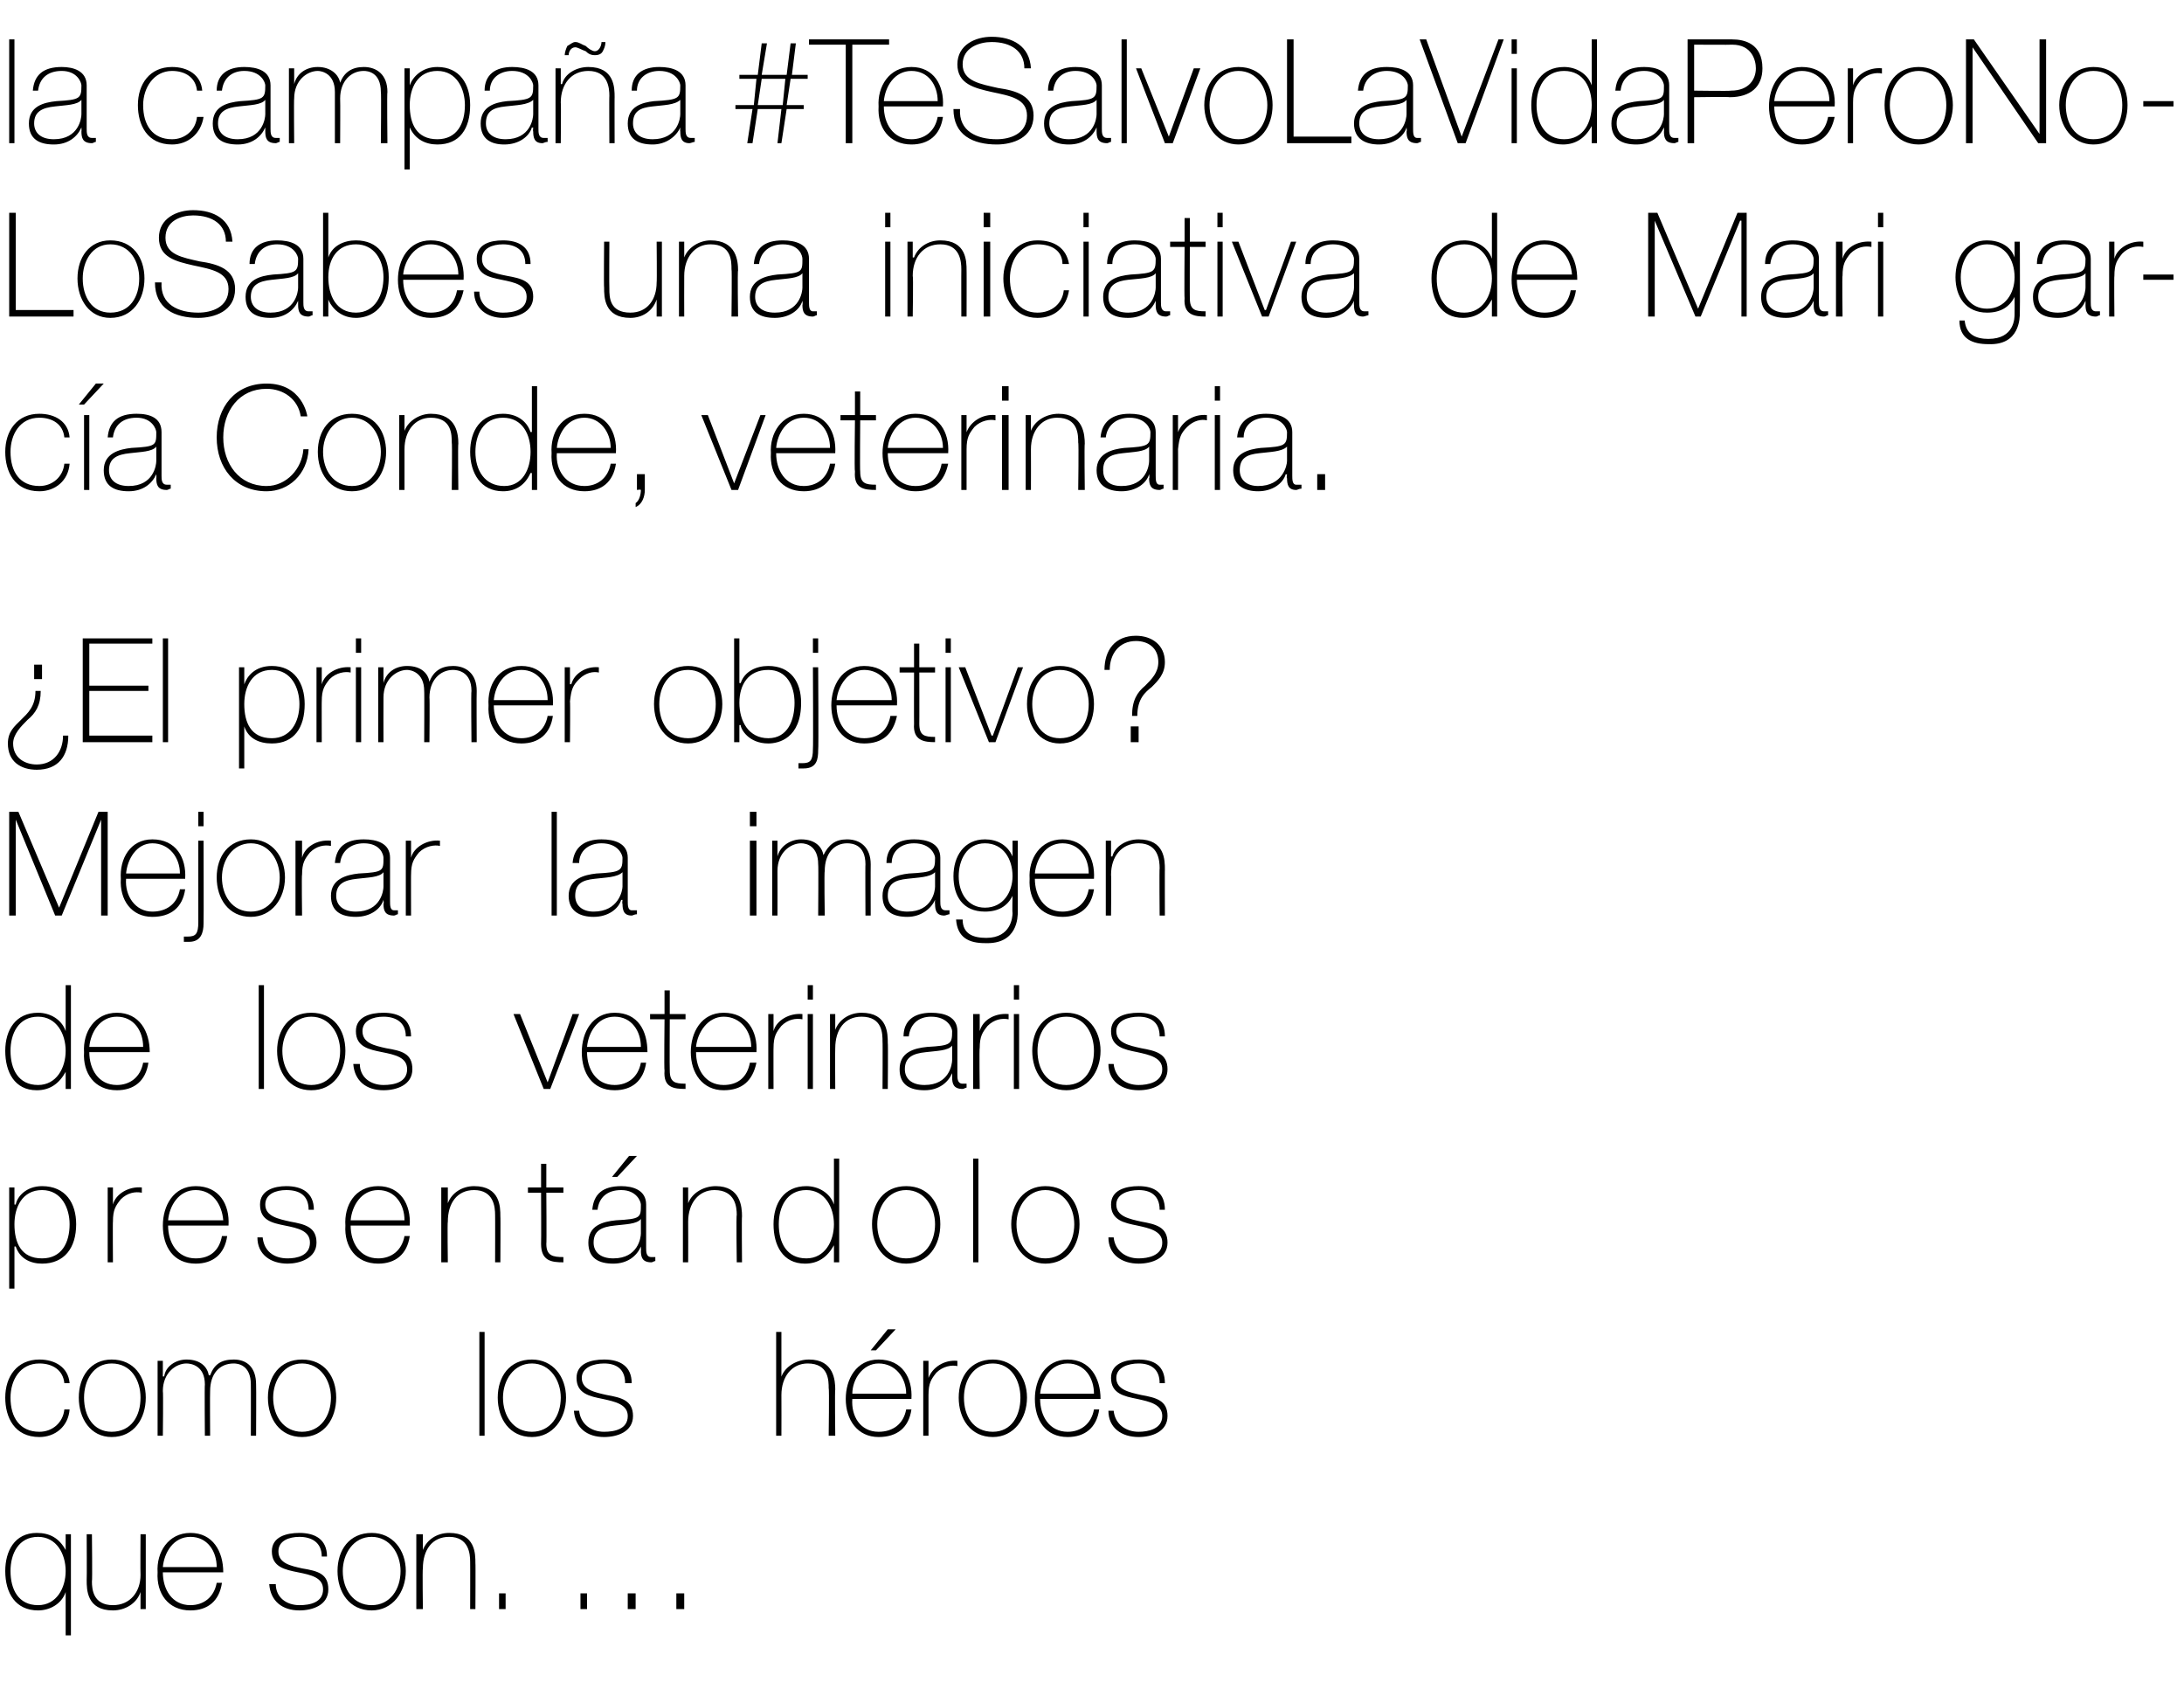 <?xml version="1.0" standalone="no"?><!DOCTYPE svg PUBLIC "-//W3C//DTD SVG 1.1//EN" "http://www.w3.org/Graphics/SVG/1.1/DTD/svg11.dtd"><svg xmlns="http://www.w3.org/2000/svg" version="1.1" width="166.3px" height="129.1px" viewBox="0 -3 166.3 129.1" style="top:-3px">  <desc>la campa a #TeSalvoLaVidaPeroNoLoSabes una iniciativa de Mari garc a Conde, veterinaria. ¿El primer objetivo? Mejorar...</desc>  <defs/>  <g id="Polygon254138">    <path d="M 5 116.6 C 5 115.3 4.3 114 2.9 114 C 1.4 114 0.8 115.3 0.8 116.6 C 0.8 118 1.4 119.2 2.9 119.2 C 4.3 119.2 5 117.9 5 116.6 Z M 5 118.2 C 5 118.2 4.96 118.19 5 118.2 C 4.7 119.1 3.8 119.6 2.9 119.6 C 1.2 119.6 0.4 118.3 0.4 116.6 C 0.4 115.1 1.1 113.7 2.8 113.7 C 3.8 113.7 4.5 114.1 5 115 C 4.96 115.01 5 115 5 115 L 5 113.8 L 5.4 113.8 L 5.4 121.5 L 5 121.5 L 5 118.2 Z M 11.1 119.5 L 10.7 119.5 L 10.7 118.2 C 10.7 118.2 10.66 118.24 10.7 118.2 C 10.4 119.1 9.5 119.6 8.6 119.6 C 6.6 119.6 6.6 118 6.6 117.3 C 6.62 117.3 6.6 113.8 6.6 113.8 L 7 113.8 C 7 113.8 7.04 117.38 7 117.4 C 7 118 7.1 119.2 8.6 119.2 C 9.9 119.2 10.7 118.2 10.7 116.9 C 10.68 116.86 10.7 113.8 10.7 113.8 L 11.1 113.8 L 11.1 119.5 Z M 12.4 116.7 C 12.4 118 13.1 119.2 14.5 119.2 C 15.5 119.2 16.3 118.6 16.5 117.5 C 16.5 117.5 16.9 117.5 16.9 117.5 C 16.7 118.9 15.8 119.6 14.5 119.6 C 12.8 119.6 11.9 118.3 12 116.7 C 11.9 115.2 12.8 113.7 14.5 113.7 C 16.2 113.7 17 115.1 17 116.7 C 17 116.7 12.4 116.7 12.4 116.7 Z M 16.5 116.3 C 16.5 115.1 15.8 114 14.5 114 C 13.2 114 12.5 115.2 12.4 116.3 C 12.4 116.3 16.5 116.3 16.5 116.3 Z M 21 117.6 C 21 118.6 21.8 119.2 22.8 119.2 C 23.6 119.2 24.6 119 24.6 118 C 24.6 117.1 23.7 116.9 22.7 116.7 C 21.7 116.5 20.7 116.3 20.7 115.1 C 20.7 114 21.8 113.7 22.8 113.7 C 24 113.7 24.9 114.2 24.9 115.5 C 24.9 115.5 24.5 115.5 24.5 115.5 C 24.5 114.4 23.7 114 22.8 114 C 22 114 21.2 114.3 21.2 115.1 C 21.2 116 22.1 116.2 23 116.4 C 24.2 116.6 25 116.8 25 118 C 25 119.2 23.8 119.6 22.8 119.6 C 21.5 119.6 20.6 118.9 20.5 117.6 C 20.5 117.6 21 117.6 21 117.6 Z M 28.3 113.7 C 29.9 113.7 30.9 115 30.9 116.6 C 30.9 118.2 29.9 119.6 28.3 119.6 C 26.6 119.6 25.7 118.2 25.7 116.6 C 25.7 115 26.6 113.7 28.3 113.7 Z M 28.3 119.2 C 29.7 119.2 30.5 118 30.5 116.6 C 30.5 115.3 29.7 114 28.3 114 C 26.9 114 26.1 115.3 26.1 116.6 C 26.1 118 26.9 119.2 28.3 119.2 Z M 31.7 113.8 L 32.2 113.8 L 32.2 115 C 32.2 115 32.18 115.01 32.2 115 C 32.5 114.2 33.3 113.7 34.2 113.7 C 36.2 113.7 36.2 115.3 36.2 116 C 36.22 115.96 36.2 119.5 36.2 119.5 L 35.8 119.5 C 35.8 119.5 35.81 115.88 35.8 115.9 C 35.8 115.3 35.7 114 34.2 114 C 32.9 114 32.2 115 32.2 116.4 C 32.16 116.4 32.2 119.5 32.2 119.5 L 31.7 119.5 L 31.7 113.8 Z M 38 119.5 L 38 118.3 L 38.5 118.3 L 38.5 119.5 L 38 119.5 Z M 44.2 118.3 L 44.7 118.3 L 44.7 119.5 L 44.2 119.5 L 44.2 118.3 Z M 47.8 118.3 L 48.4 118.3 L 48.4 119.5 L 47.8 119.5 L 47.8 118.3 Z M 51.5 118.3 L 52.1 118.3 L 52.1 119.5 L 51.5 119.5 L 51.5 118.3 Z " stroke="none" fill="#000"/>  </g>  <g id="Polygon254137">    <path d="M 4.9 102.3 C 4.8 101.3 4 100.8 3 100.8 C 1.5 100.8 0.8 102.1 0.8 103.4 C 0.8 104.9 1.5 106 3 106 C 4 106 4.8 105.3 4.9 104.3 C 4.9 104.3 5.3 104.3 5.3 104.3 C 5.2 105.6 4.2 106.4 3 106.4 C 1.1 106.4 0.4 104.9 0.4 103.4 C 0.4 101.8 1.3 100.5 3 100.5 C 4.2 100.5 5.2 101.1 5.3 102.3 C 5.3 102.3 4.9 102.3 4.9 102.3 Z M 8.5 100.5 C 10.2 100.5 11.1 101.8 11.1 103.4 C 11.1 105 10.2 106.4 8.5 106.4 C 6.9 106.4 6 105 6 103.4 C 6 101.8 6.9 100.5 8.5 100.5 Z M 8.5 106 C 10 106 10.7 104.8 10.7 103.4 C 10.7 102.1 10 100.8 8.5 100.8 C 7.1 100.8 6.4 102.1 6.4 103.4 C 6.4 104.8 7.1 106 8.5 106 Z M 12 100.6 L 12.4 100.6 L 12.4 101.8 C 12.4 101.8 12.46 101.75 12.5 101.8 C 12.6 101 13.4 100.5 14.2 100.5 C 15.3 100.5 15.8 101.1 15.9 101.7 C 15.9 101.7 16 101.7 16 101.7 C 16.3 100.9 16.8 100.5 17.8 100.5 C 18.8 100.5 19.5 101.1 19.5 102.4 C 19.52 102.39 19.5 106.3 19.5 106.3 L 19.1 106.3 C 19.1 106.3 19.11 102.38 19.1 102.4 C 19.1 100.9 18.1 100.8 17.8 100.8 C 16.7 100.8 16 101.6 16 102.9 C 15.98 102.91 16 106.3 16 106.3 L 15.6 106.3 C 15.6 106.3 15.57 102.38 15.6 102.4 C 15.6 101 14.6 100.8 14.2 100.8 C 13.4 100.8 12.4 101.5 12.4 102.9 C 12.44 102.91 12.4 106.3 12.4 106.3 L 12 106.3 L 12 100.6 Z M 23 100.5 C 24.7 100.5 25.6 101.8 25.6 103.4 C 25.6 105 24.7 106.4 23 106.4 C 21.3 106.4 20.4 105 20.4 103.4 C 20.4 101.8 21.3 100.5 23 100.5 Z M 23 106 C 24.4 106 25.2 104.8 25.2 103.4 C 25.2 102.1 24.4 100.8 23 100.8 C 21.6 100.8 20.8 102.1 20.8 103.4 C 20.8 104.8 21.6 106 23 106 Z M 36.9 98.4 L 36.9 106.3 L 36.5 106.3 L 36.5 98.4 L 36.9 98.4 Z M 40.5 100.5 C 42.1 100.5 43.1 101.8 43.1 103.4 C 43.1 105 42.1 106.4 40.5 106.4 C 38.8 106.4 37.9 105 37.9 103.4 C 37.9 101.8 38.8 100.5 40.5 100.5 Z M 40.5 106 C 41.9 106 42.7 104.8 42.7 103.4 C 42.7 102.1 41.9 100.8 40.5 100.8 C 39.1 100.8 38.3 102.1 38.3 103.4 C 38.3 104.8 39.1 106 40.5 106 Z M 44.1 104.4 C 44.2 105.4 45 106 46 106 C 46.8 106 47.8 105.8 47.8 104.8 C 47.8 103.9 46.8 103.7 45.9 103.5 C 44.9 103.3 43.9 103.1 43.9 101.9 C 43.9 100.8 45 100.5 46 100.5 C 47.2 100.5 48.1 101 48.1 102.3 C 48.1 102.3 47.6 102.3 47.6 102.3 C 47.6 101.2 46.9 100.8 46 100.8 C 45.2 100.8 44.3 101.1 44.3 101.9 C 44.3 102.8 45.3 103 46.2 103.2 C 47.3 103.4 48.2 103.6 48.2 104.8 C 48.2 106 47 106.4 46 106.4 C 44.7 106.4 43.8 105.7 43.7 104.4 C 43.7 104.4 44.1 104.4 44.1 104.4 Z M 59.5 98.4 L 59.5 101.8 C 59.5 101.8 59.53 101.81 59.5 101.8 C 59.8 101 60.7 100.5 61.6 100.5 C 63.5 100.5 63.6 102.1 63.6 102.8 C 63.56 102.76 63.6 106.3 63.6 106.3 L 63.1 106.3 C 63.1 106.3 63.15 102.68 63.1 102.7 C 63.1 102.1 63.1 100.8 61.5 100.8 C 60.3 100.8 59.5 101.8 59.5 103.2 C 59.51 103.2 59.5 106.3 59.5 106.3 L 59.1 106.3 L 59.1 98.4 L 59.5 98.4 Z M 64.9 103.5 C 64.8 104.8 65.5 106 66.9 106 C 68 106 68.8 105.4 69 104.3 C 69 104.3 69.4 104.3 69.4 104.3 C 69.2 105.7 68.3 106.4 66.9 106.4 C 65.3 106.4 64.4 105.1 64.4 103.5 C 64.4 102 65.2 100.5 66.9 100.5 C 68.7 100.5 69.5 101.9 69.4 103.5 C 69.4 103.5 64.9 103.5 64.9 103.5 Z M 69 103.1 C 69 101.9 68.2 100.8 66.9 100.8 C 65.7 100.8 64.9 102 64.9 103.1 C 64.9 103.1 69 103.1 69 103.1 Z M 67.6 98.2 L 68.2 98.2 L 66.7 99.8 L 66.3 99.8 L 67.6 98.2 Z M 70.7 101.9 C 70.7 101.9 70.74 101.85 70.7 101.9 C 71 101.1 71.9 100.5 72.9 100.6 C 72.9 100.6 72.9 101 72.9 101 C 72.5 100.9 71.8 101 71.3 101.5 C 70.9 102 70.7 102.3 70.7 103.2 C 70.7 103.16 70.7 106.3 70.7 106.3 L 70.3 106.3 L 70.3 100.6 L 70.7 100.6 L 70.7 101.9 Z M 75.6 100.5 C 77.2 100.5 78.2 101.8 78.2 103.4 C 78.2 105 77.2 106.4 75.6 106.4 C 73.9 106.4 73 105 73 103.4 C 73 101.8 73.9 100.5 75.6 100.5 Z M 75.6 106 C 77 106 77.7 104.8 77.7 103.4 C 77.7 102.1 77 100.8 75.6 100.8 C 74.1 100.8 73.4 102.1 73.4 103.4 C 73.4 104.8 74.1 106 75.6 106 Z M 79.2 103.5 C 79.2 104.8 79.9 106 81.3 106 C 82.3 106 83.1 105.4 83.3 104.3 C 83.3 104.3 83.7 104.3 83.7 104.3 C 83.5 105.7 82.6 106.4 81.3 106.4 C 79.6 106.4 78.8 105.1 78.8 103.5 C 78.8 102 79.6 100.5 81.3 100.5 C 83 100.5 83.8 101.9 83.8 103.5 C 83.8 103.5 79.2 103.5 79.2 103.5 Z M 83.3 103.1 C 83.3 101.9 82.6 100.8 81.3 100.8 C 80 100.8 79.3 102 79.2 103.1 C 79.2 103.1 83.3 103.1 83.3 103.1 Z M 84.8 104.4 C 84.9 105.4 85.7 106 86.7 106 C 87.4 106 88.5 105.8 88.5 104.8 C 88.5 103.9 87.5 103.7 86.6 103.5 C 85.6 103.3 84.6 103.1 84.6 101.9 C 84.6 100.8 85.7 100.5 86.7 100.5 C 87.9 100.5 88.7 101 88.7 102.3 C 88.7 102.3 88.3 102.3 88.3 102.3 C 88.3 101.2 87.6 100.8 86.7 100.8 C 85.9 100.8 85 101.1 85 101.9 C 85 102.8 86 103 86.9 103.2 C 88 103.4 88.9 103.6 88.9 104.8 C 88.9 106 87.7 106.4 86.7 106.4 C 85.4 106.4 84.4 105.7 84.4 104.4 C 84.4 104.4 84.8 104.4 84.8 104.4 Z " stroke="none" fill="#000"/>  </g>  <g id="Polygon254136">    <path d="M 5.3 90.2 C 5.3 89 4.7 87.6 3.2 87.6 C 1.7 87.6 1.1 88.9 1.1 90.2 C 1.1 91.6 1.6 92.8 3.2 92.8 C 4.7 92.8 5.3 91.6 5.3 90.2 Z M 1.1 88.7 C 1.1 88.7 1.15 88.7 1.2 88.7 C 1.3 88.1 2 87.3 3.2 87.3 C 5 87.3 5.8 88.6 5.8 90.2 C 5.8 92 4.9 93.2 3.2 93.2 C 2.3 93.2 1.5 92.8 1.2 91.9 C 1.15 91.88 1.1 91.9 1.1 91.9 L 1.1 95.1 L 0.7 95.1 L 0.7 87.4 L 1.1 87.4 L 1.1 88.7 Z M 8.6 88.7 C 8.6 88.7 8.61 88.65 8.6 88.7 C 8.8 87.9 9.8 87.3 10.8 87.4 C 10.8 87.4 10.8 87.8 10.8 87.8 C 10.3 87.7 9.7 87.8 9.2 88.3 C 8.8 88.8 8.6 89.1 8.6 90 C 8.58 89.96 8.6 93.1 8.6 93.1 L 8.2 93.1 L 8.2 87.4 L 8.6 87.4 L 8.6 88.7 Z M 12.8 90.3 C 12.8 91.6 13.5 92.8 14.9 92.8 C 16 92.8 16.7 92.2 16.9 91.1 C 16.9 91.1 17.3 91.1 17.3 91.1 C 17.1 92.5 16.2 93.2 14.9 93.2 C 13.2 93.2 12.4 91.9 12.4 90.3 C 12.4 88.8 13.2 87.3 14.9 87.3 C 16.7 87.3 17.5 88.7 17.4 90.3 C 17.4 90.3 12.8 90.3 12.8 90.3 Z M 17 89.9 C 16.9 88.7 16.2 87.6 14.9 87.6 C 13.6 87.6 12.9 88.8 12.8 89.9 C 12.8 89.9 17 89.9 17 89.9 Z M 20 91.2 C 20.1 92.2 20.8 92.8 21.9 92.8 C 22.6 92.8 23.6 92.6 23.6 91.6 C 23.6 90.7 22.7 90.5 21.7 90.3 C 20.7 90.1 19.8 89.9 19.8 88.7 C 19.8 87.6 20.9 87.3 21.8 87.3 C 23 87.3 23.9 87.8 23.9 89.1 C 23.9 89.1 23.5 89.1 23.5 89.1 C 23.5 88 22.8 87.6 21.8 87.6 C 21 87.6 20.2 87.9 20.2 88.7 C 20.2 89.6 21.2 89.8 22.1 90 C 23.2 90.2 24.1 90.4 24.1 91.6 C 24.1 92.8 22.8 93.2 21.9 93.2 C 20.6 93.2 19.6 92.5 19.6 91.2 C 19.6 91.2 20 91.2 20 91.2 Z M 26.7 90.3 C 26.7 91.6 27.4 92.8 28.8 92.8 C 29.8 92.8 30.6 92.2 30.8 91.1 C 30.8 91.1 31.2 91.1 31.2 91.1 C 31 92.5 30.1 93.2 28.8 93.2 C 27.1 93.2 26.2 91.9 26.3 90.3 C 26.2 88.8 27 87.3 28.8 87.3 C 30.5 87.3 31.3 88.7 31.2 90.3 C 31.2 90.3 26.7 90.3 26.7 90.3 Z M 30.8 89.9 C 30.8 88.7 30.1 87.6 28.8 87.6 C 27.5 87.6 26.8 88.8 26.7 89.9 C 26.7 89.9 30.8 89.9 30.8 89.9 Z M 33.6 87.4 L 34.1 87.4 L 34.1 88.6 C 34.1 88.6 34.09 88.61 34.1 88.6 C 34.4 87.8 35.2 87.3 36.1 87.3 C 38.1 87.3 38.1 88.9 38.1 89.6 C 38.12 89.56 38.1 93.1 38.1 93.1 L 37.7 93.1 C 37.7 93.1 37.71 89.48 37.7 89.5 C 37.7 88.9 37.6 87.6 36.1 87.6 C 34.8 87.6 34.1 88.6 34.1 90 C 34.06 90 34.1 93.1 34.1 93.1 L 33.6 93.1 L 33.6 87.4 Z M 42.9 87.8 L 41.6 87.8 C 41.6 87.8 41.63 91.71 41.6 91.7 C 41.6 92.6 42.1 92.7 42.9 92.7 C 42.9 92.7 42.9 93.1 42.9 93.1 C 42 93.1 41.2 93 41.2 91.7 C 41.22 91.71 41.2 87.8 41.2 87.8 L 40.2 87.8 L 40.2 87.4 L 41.2 87.4 L 41.2 85.6 L 41.6 85.6 L 41.6 87.4 L 42.9 87.4 L 42.9 87.8 Z M 48.8 89.8 C 48.5 90.2 47.6 90.2 46.8 90.3 C 45.8 90.4 45.2 90.7 45.2 91.6 C 45.2 92.3 45.7 92.8 46.7 92.8 C 48.6 92.8 48.8 91.2 48.8 90.9 C 48.8 90.9 48.8 89.8 48.8 89.8 Z M 49.2 92 C 49.2 92.3 49.2 92.7 49.6 92.7 C 49.7 92.7 49.8 92.7 49.9 92.7 C 49.9 92.7 49.9 93 49.9 93 C 49.8 93 49.7 93.1 49.6 93.1 C 48.9 93.1 48.8 92.7 48.8 92.2 C 48.82 92.23 48.8 91.9 48.8 91.9 C 48.8 91.9 48.79 91.93 48.8 91.9 C 48.5 92.6 47.8 93.2 46.7 93.2 C 45.6 93.2 44.8 92.8 44.8 91.6 C 44.8 90.3 45.9 90 46.9 89.9 C 48.8 89.8 48.8 89.7 48.8 88.7 C 48.8 88.5 48.5 87.6 47.3 87.6 C 46.2 87.6 45.6 88.2 45.5 89.1 C 45.5 89.1 45.1 89.1 45.1 89.1 C 45.2 87.9 45.9 87.3 47.3 87.3 C 48.2 87.3 49.2 87.6 49.2 88.7 C 49.2 88.7 49.2 92 49.2 92 Z M 47.9 85 L 48.5 85 L 47 86.6 L 46.6 86.6 L 47.9 85 Z M 52 87.4 L 52.4 87.4 L 52.4 88.6 C 52.4 88.6 52.43 88.61 52.4 88.6 C 52.7 87.8 53.6 87.3 54.5 87.3 C 56.4 87.3 56.5 88.9 56.5 89.6 C 56.47 89.56 56.5 93.1 56.5 93.1 L 56.1 93.1 C 56.1 93.1 56.05 89.48 56.1 89.5 C 56.1 88.9 56 87.6 54.4 87.6 C 53.2 87.6 52.4 88.6 52.4 90 C 52.41 90 52.4 93.1 52.4 93.1 L 52 93.1 L 52 87.4 Z M 63.5 90.2 C 63.5 88.9 62.8 87.6 61.4 87.6 C 59.9 87.6 59.3 88.9 59.3 90.2 C 59.3 91.6 59.9 92.8 61.4 92.8 C 62.8 92.8 63.5 91.5 63.5 90.2 Z M 63.5 91.8 C 63.5 91.8 63.48 91.84 63.5 91.8 C 63 92.7 62.3 93.2 61.3 93.2 C 59.6 93.2 58.9 91.8 58.9 90.2 C 58.9 88.6 59.7 87.3 61.4 87.3 C 62.3 87.3 63.2 87.8 63.5 88.7 C 63.48 88.66 63.5 88.7 63.5 88.7 L 63.5 85.2 L 63.9 85.2 L 63.9 93.1 L 63.5 93.1 L 63.5 91.8 Z M 69 87.3 C 70.7 87.3 71.6 88.6 71.6 90.2 C 71.6 91.8 70.7 93.2 69 93.2 C 67.3 93.2 66.4 91.8 66.4 90.2 C 66.4 88.6 67.3 87.3 69 87.3 Z M 69 92.8 C 70.4 92.8 71.2 91.6 71.2 90.2 C 71.2 88.9 70.4 87.6 69 87.6 C 67.6 87.6 66.8 88.9 66.8 90.2 C 66.8 91.6 67.6 92.8 69 92.8 Z M 74.5 85.2 L 74.5 93.1 L 74.1 93.1 L 74.1 85.2 L 74.5 85.2 Z M 79.6 87.3 C 81.3 87.3 82.2 88.6 82.2 90.2 C 82.2 91.8 81.3 93.2 79.6 93.2 C 78 93.2 77 91.8 77 90.2 C 77 88.6 78 87.3 79.6 87.3 Z M 79.6 92.8 C 81 92.8 81.8 91.6 81.8 90.2 C 81.8 88.9 81 87.6 79.6 87.6 C 78.2 87.6 77.4 88.9 77.4 90.2 C 77.4 91.6 78.2 92.8 79.6 92.8 Z M 84.8 91.2 C 84.9 92.2 85.7 92.8 86.7 92.8 C 87.4 92.8 88.5 92.6 88.5 91.6 C 88.5 90.7 87.5 90.5 86.6 90.3 C 85.6 90.1 84.6 89.9 84.6 88.7 C 84.6 87.6 85.7 87.3 86.7 87.3 C 87.9 87.3 88.7 87.8 88.7 89.1 C 88.7 89.1 88.3 89.1 88.3 89.1 C 88.3 88 87.6 87.6 86.7 87.6 C 85.9 87.6 85 87.9 85 88.7 C 85 89.6 86 89.8 86.9 90 C 88 90.2 88.9 90.4 88.9 91.6 C 88.9 92.8 87.7 93.2 86.7 93.2 C 85.4 93.2 84.4 92.5 84.4 91.2 C 84.4 91.2 84.8 91.2 84.8 91.2 Z " stroke="none" fill="#000"/>  </g>  <g id="Polygon254135">    <path d="M 5 77 C 5 75.7 4.3 74.4 2.9 74.4 C 1.4 74.4 0.8 75.7 0.8 77 C 0.8 78.4 1.4 79.6 2.9 79.6 C 4.3 79.6 5 78.3 5 77 Z M 5 78.6 C 5 78.6 4.96 78.64 5 78.6 C 4.5 79.5 3.8 80 2.8 80 C 1.1 80 0.4 78.6 0.4 77 C 0.4 75.4 1.2 74.1 2.9 74.1 C 3.8 74.1 4.7 74.6 5 75.5 C 4.96 75.46 5 75.5 5 75.5 L 5 72 L 5.4 72 L 5.4 79.9 L 5 79.9 L 5 78.6 Z M 6.8 77.1 C 6.8 78.4 7.5 79.6 8.9 79.6 C 9.9 79.6 10.7 79 10.9 77.9 C 10.9 77.9 11.3 77.9 11.3 77.9 C 11.1 79.3 10.2 80 8.9 80 C 7.2 80 6.3 78.7 6.4 77.1 C 6.3 75.6 7.2 74.1 8.9 74.1 C 10.6 74.1 11.4 75.5 11.4 77.1 C 11.4 77.1 6.8 77.1 6.8 77.1 Z M 10.9 76.7 C 10.9 75.5 10.2 74.4 8.9 74.4 C 7.6 74.4 6.9 75.6 6.8 76.7 C 6.8 76.7 10.9 76.7 10.9 76.7 Z M 20.1 72 L 20.1 79.9 L 19.7 79.9 L 19.7 72 L 20.1 72 Z M 23.7 74.1 C 25.4 74.1 26.3 75.4 26.3 77 C 26.3 78.6 25.4 80 23.7 80 C 22 80 21.1 78.6 21.1 77 C 21.1 75.4 22 74.1 23.7 74.1 Z M 23.7 79.6 C 25.1 79.6 25.9 78.4 25.9 77 C 25.9 75.7 25.1 74.4 23.7 74.4 C 22.3 74.4 21.5 75.7 21.5 77 C 21.5 78.4 22.3 79.6 23.7 79.6 Z M 27.4 78 C 27.4 79 28.2 79.6 29.2 79.6 C 30 79.6 31 79.4 31 78.4 C 31 77.5 30.1 77.3 29.1 77.1 C 28.1 76.9 27.1 76.7 27.1 75.5 C 27.1 74.4 28.2 74.1 29.2 74.1 C 30.4 74.1 31.3 74.6 31.3 75.9 C 31.3 75.9 30.9 75.9 30.9 75.9 C 30.9 74.8 30.1 74.4 29.2 74.4 C 28.4 74.4 27.6 74.7 27.6 75.5 C 27.6 76.4 28.5 76.6 29.4 76.8 C 30.6 77 31.4 77.2 31.4 78.4 C 31.4 79.6 30.2 80 29.2 80 C 27.9 80 27 79.3 26.9 78 C 26.9 78 27.4 78 27.4 78 Z M 41.9 79.9 L 41.4 79.9 L 39.1 74.2 L 39.6 74.2 L 41.7 79.4 L 41.7 79.4 L 43.6 74.2 L 44.1 74.2 L 41.9 79.9 Z M 44.7 77.1 C 44.7 78.4 45.4 79.6 46.8 79.6 C 47.8 79.6 48.6 79 48.8 77.9 C 48.8 77.9 49.2 77.9 49.2 77.9 C 49 79.3 48.1 80 46.8 80 C 45.1 80 44.3 78.7 44.3 77.1 C 44.3 75.6 45.1 74.1 46.8 74.1 C 48.6 74.1 49.3 75.5 49.3 77.1 C 49.3 77.1 44.7 77.1 44.7 77.1 Z M 48.8 76.7 C 48.8 75.5 48.1 74.4 46.8 74.4 C 45.5 74.4 44.8 75.6 44.7 76.7 C 44.7 76.7 48.8 76.7 48.8 76.7 Z M 52.2 74.6 L 51 74.6 C 51 74.6 50.98 78.51 51 78.5 C 51 79.4 51.4 79.5 52.2 79.5 C 52.2 79.5 52.2 79.9 52.2 79.9 C 51.3 79.9 50.5 79.8 50.6 78.5 C 50.56 78.51 50.6 74.6 50.6 74.6 L 49.5 74.6 L 49.5 74.2 L 50.6 74.2 L 50.6 72.4 L 51 72.4 L 51 74.2 L 52.2 74.2 L 52.2 74.6 Z M 53 77.1 C 53 78.4 53.7 79.6 55.1 79.6 C 56.2 79.6 56.9 79 57.1 77.9 C 57.1 77.9 57.6 77.9 57.6 77.9 C 57.3 79.3 56.5 80 55.1 80 C 53.5 80 52.6 78.7 52.6 77.1 C 52.6 75.6 53.4 74.1 55.1 74.1 C 56.9 74.1 57.7 75.5 57.6 77.1 C 57.6 77.1 53 77.1 53 77.1 Z M 57.2 76.7 C 57.2 75.5 56.4 74.4 55.1 74.4 C 53.9 74.4 53.1 75.6 53 76.7 C 53 76.7 57.2 76.7 57.2 76.7 Z M 58.9 75.5 C 58.9 75.5 58.92 75.45 58.9 75.5 C 59.1 74.7 60.1 74.1 61.1 74.2 C 61.1 74.2 61.1 74.6 61.1 74.6 C 60.6 74.5 60 74.6 59.5 75.1 C 59.1 75.6 58.9 75.9 58.9 76.8 C 58.89 76.76 58.9 79.9 58.9 79.9 L 58.5 79.9 L 58.5 74.2 L 58.9 74.2 L 58.9 75.5 Z M 61.5 79.9 L 61.5 74.2 L 61.9 74.2 L 61.9 79.9 L 61.5 79.9 Z M 61.5 73.1 L 61.5 72 L 61.9 72 L 61.9 73.1 L 61.5 73.1 Z M 63.2 74.2 L 63.6 74.2 L 63.6 75.4 C 63.6 75.4 63.6 75.41 63.6 75.4 C 63.9 74.6 64.7 74.1 65.6 74.1 C 67.6 74.1 67.6 75.7 67.6 76.4 C 67.63 76.36 67.6 79.9 67.6 79.9 L 67.2 79.9 C 67.2 79.9 67.22 76.28 67.2 76.3 C 67.2 75.7 67.2 74.4 65.6 74.4 C 64.3 74.4 63.6 75.4 63.6 76.8 C 63.58 76.8 63.6 79.9 63.6 79.9 L 63.2 79.9 L 63.2 74.2 Z M 72.5 76.6 C 72.2 77 71.3 77 70.5 77.1 C 69.5 77.2 68.9 77.5 68.9 78.4 C 68.9 79.1 69.4 79.6 70.4 79.6 C 72.3 79.6 72.5 78 72.5 77.7 C 72.5 77.7 72.5 76.6 72.5 76.6 Z M 72.9 78.8 C 72.9 79.1 72.9 79.5 73.3 79.5 C 73.4 79.5 73.5 79.5 73.6 79.5 C 73.6 79.5 73.6 79.8 73.6 79.8 C 73.5 79.8 73.4 79.9 73.3 79.9 C 72.6 79.9 72.5 79.5 72.5 79 C 72.51 79.03 72.5 78.7 72.5 78.7 C 72.5 78.7 72.49 78.73 72.5 78.7 C 72.2 79.4 71.5 80 70.4 80 C 69.3 80 68.5 79.6 68.5 78.4 C 68.5 77.1 69.6 76.8 70.6 76.7 C 72.4 76.6 72.5 76.5 72.5 75.5 C 72.5 75.3 72.2 74.4 70.9 74.4 C 69.9 74.4 69.3 75 69.2 75.9 C 69.2 75.9 68.8 75.9 68.8 75.9 C 68.8 74.7 69.6 74.1 70.9 74.1 C 71.9 74.1 72.9 74.4 72.9 75.5 C 72.9 75.5 72.9 78.8 72.9 78.8 Z M 74.6 75.5 C 74.6 75.5 74.6 75.45 74.6 75.5 C 74.8 74.7 75.7 74.1 76.8 74.2 C 76.8 74.2 76.8 74.6 76.8 74.6 C 76.3 74.5 75.7 74.6 75.2 75.1 C 74.8 75.6 74.6 75.9 74.6 76.8 C 74.56 76.76 74.6 79.9 74.6 79.9 L 74.1 79.9 L 74.1 74.2 L 74.6 74.2 L 74.6 75.5 Z M 77.2 79.9 L 77.2 74.2 L 77.6 74.2 L 77.6 79.9 L 77.2 79.9 Z M 77.2 73.1 L 77.2 72 L 77.6 72 L 77.6 73.1 L 77.2 73.1 Z M 81.2 74.1 C 82.8 74.1 83.8 75.4 83.8 77 C 83.8 78.6 82.8 80 81.2 80 C 79.5 80 78.6 78.6 78.6 77 C 78.6 75.4 79.5 74.1 81.2 74.1 Z M 81.2 79.6 C 82.6 79.6 83.3 78.4 83.3 77 C 83.3 75.7 82.6 74.4 81.2 74.4 C 79.7 74.4 79 75.7 79 77 C 79 78.4 79.7 79.6 81.2 79.6 Z M 84.8 78 C 84.9 79 85.7 79.6 86.7 79.6 C 87.4 79.6 88.5 79.4 88.5 78.4 C 88.5 77.5 87.5 77.3 86.6 77.1 C 85.6 76.9 84.6 76.7 84.6 75.5 C 84.6 74.4 85.7 74.1 86.7 74.1 C 87.9 74.1 88.7 74.6 88.7 75.9 C 88.7 75.9 88.3 75.9 88.3 75.9 C 88.3 74.8 87.6 74.4 86.7 74.4 C 85.9 74.4 85 74.7 85 75.5 C 85 76.4 86 76.6 86.9 76.8 C 88 77 88.9 77.2 88.9 78.4 C 88.9 79.6 87.7 80 86.7 80 C 85.4 80 84.4 79.3 84.4 78 C 84.4 78 84.8 78 84.8 78 Z " stroke="none" fill="#000"/>  </g>  <g id="Polygon254134">    <path d="M 0.7 58.8 L 1.4 58.8 L 4.5 66.1 L 4.5 66.1 L 7.5 58.8 L 8.2 58.8 L 8.2 66.7 L 7.7 66.7 L 7.7 59.4 L 7.7 59.4 L 4.7 66.7 L 4.2 66.7 L 1.2 59.4 L 1.2 59.4 L 1.2 66.7 L 0.7 66.7 L 0.7 58.8 Z M 9.6 63.9 C 9.5 65.2 10.3 66.4 11.6 66.4 C 12.7 66.4 13.5 65.8 13.7 64.7 C 13.7 64.7 14.1 64.7 14.1 64.7 C 13.9 66.1 13 66.8 11.6 66.8 C 10 66.8 9.1 65.5 9.2 63.9 C 9.1 62.4 9.9 60.9 11.6 60.9 C 13.4 60.9 14.2 62.3 14.1 63.9 C 14.1 63.9 9.6 63.9 9.6 63.9 Z M 13.7 63.5 C 13.7 62.3 12.9 61.2 11.6 61.2 C 10.4 61.2 9.7 62.4 9.6 63.5 C 9.6 63.5 13.7 63.5 13.7 63.5 Z M 15.5 61 C 15.5 61 15.52 67.26 15.5 67.3 C 15.5 68 15.3 68.7 14.4 68.7 C 14.3 68.7 14.1 68.7 14 68.7 C 14 68.7 14 68.3 14 68.3 C 14.1 68.3 14.2 68.3 14.3 68.3 C 14.9 68.3 15.1 68.1 15.1 67.2 C 15.1 67.23 15.1 61 15.1 61 L 15.5 61 Z M 15.1 59.9 L 15.1 58.8 L 15.5 58.8 L 15.5 59.9 L 15.1 59.9 Z M 19.1 60.9 C 20.7 60.9 21.7 62.2 21.7 63.8 C 21.7 65.4 20.7 66.8 19.1 66.8 C 17.4 66.8 16.5 65.4 16.5 63.8 C 16.5 62.2 17.4 60.9 19.1 60.9 Z M 19.1 66.4 C 20.5 66.4 21.3 65.2 21.3 63.8 C 21.3 62.5 20.5 61.2 19.1 61.2 C 17.7 61.2 16.9 62.5 16.9 63.8 C 16.9 65.2 17.7 66.4 19.1 66.4 Z M 23 62.3 C 23 62.3 22.99 62.25 23 62.3 C 23.2 61.5 24.1 60.9 25.2 61 C 25.2 61 25.2 61.4 25.2 61.4 C 24.7 61.3 24.1 61.4 23.6 61.9 C 23.2 62.4 23 62.7 23 63.6 C 22.96 63.56 23 66.7 23 66.7 L 22.5 66.7 L 22.5 61 L 23 61 L 23 62.3 Z M 29.2 63.4 C 28.9 63.8 28 63.8 27.2 63.9 C 26.2 64 25.6 64.3 25.6 65.2 C 25.6 65.9 26.1 66.4 27.1 66.4 C 29 66.4 29.2 64.8 29.2 64.5 C 29.2 64.5 29.2 63.4 29.2 63.4 Z M 29.7 65.6 C 29.7 65.9 29.7 66.3 30 66.3 C 30.1 66.3 30.2 66.3 30.3 66.3 C 30.3 66.3 30.3 66.6 30.3 66.6 C 30.2 66.6 30.1 66.7 30 66.7 C 29.3 66.7 29.2 66.3 29.2 65.8 C 29.24 65.83 29.2 65.5 29.2 65.5 C 29.2 65.5 29.22 65.53 29.2 65.5 C 29 66.2 28.2 66.8 27.1 66.8 C 26 66.8 25.2 66.4 25.2 65.2 C 25.2 63.9 26.4 63.6 27.3 63.5 C 29.2 63.4 29.2 63.3 29.2 62.3 C 29.2 62.1 29 61.2 27.7 61.2 C 26.7 61.2 26 61.8 25.9 62.7 C 25.9 62.7 25.5 62.7 25.5 62.7 C 25.6 61.5 26.3 60.9 27.7 60.9 C 28.7 60.9 29.7 61.2 29.7 62.3 C 29.7 62.3 29.7 65.6 29.7 65.6 Z M 31.3 62.3 C 31.3 62.3 31.33 62.25 31.3 62.3 C 31.5 61.5 32.5 60.9 33.5 61 C 33.5 61 33.5 61.4 33.5 61.4 C 33.1 61.3 32.4 61.4 31.9 61.9 C 31.5 62.4 31.3 62.7 31.3 63.6 C 31.29 63.56 31.3 66.7 31.3 66.7 L 30.9 66.7 L 30.9 61 L 31.3 61 L 31.3 62.3 Z M 42.4 58.8 L 42.4 66.7 L 42 66.7 L 42 58.8 L 42.4 58.8 Z M 47.4 63.4 C 47 63.8 46.1 63.8 45.3 63.9 C 44.3 64 43.8 64.3 43.8 65.2 C 43.8 65.9 44.3 66.4 45.2 66.4 C 47.1 66.4 47.4 64.8 47.4 64.5 C 47.4 64.5 47.4 63.4 47.4 63.4 Z M 47.8 65.6 C 47.8 65.9 47.8 66.3 48.1 66.3 C 48.2 66.3 48.3 66.3 48.5 66.3 C 48.5 66.3 48.5 66.6 48.5 66.6 C 48.3 66.6 48.2 66.7 48.1 66.7 C 47.5 66.7 47.4 66.3 47.4 65.8 C 47.36 65.83 47.4 65.5 47.4 65.5 C 47.4 65.5 47.34 65.53 47.3 65.5 C 47.1 66.2 46.3 66.8 45.2 66.8 C 44.2 66.8 43.3 66.4 43.3 65.2 C 43.3 63.9 44.5 63.6 45.4 63.5 C 47.3 63.4 47.4 63.3 47.4 62.3 C 47.4 62.1 47.1 61.2 45.8 61.2 C 44.8 61.2 44.1 61.8 44.1 62.7 C 44.1 62.7 43.6 62.7 43.6 62.7 C 43.7 61.5 44.5 60.9 45.8 60.9 C 46.8 60.9 47.8 61.2 47.8 62.3 C 47.8 62.3 47.8 65.6 47.8 65.6 Z M 57.1 66.7 L 57.1 61 L 57.6 61 L 57.6 66.7 L 57.1 66.7 Z M 57.1 59.9 L 57.1 58.8 L 57.6 58.8 L 57.6 59.9 L 57.1 59.9 Z M 58.8 61 L 59.2 61 L 59.2 62.2 C 59.2 62.2 59.23 62.15 59.2 62.2 C 59.4 61.4 60.2 60.9 61 60.9 C 62.1 60.9 62.6 61.5 62.7 62.1 C 62.7 62.1 62.7 62.1 62.7 62.1 C 63.1 61.3 63.6 60.9 64.5 60.9 C 65.5 60.9 66.3 61.5 66.3 62.8 C 66.29 62.79 66.3 66.7 66.3 66.7 L 65.9 66.7 C 65.9 66.7 65.88 62.78 65.9 62.8 C 65.9 61.3 64.9 61.2 64.5 61.2 C 63.5 61.2 62.8 62 62.8 63.3 C 62.75 63.31 62.8 66.7 62.8 66.7 L 62.3 66.7 C 62.3 66.7 62.33 62.78 62.3 62.8 C 62.3 61.4 61.4 61.2 61 61.2 C 60.2 61.2 59.2 61.9 59.2 63.3 C 59.21 63.31 59.2 66.7 59.2 66.7 L 58.8 66.7 L 58.8 61 Z M 71.2 63.4 C 70.8 63.8 69.9 63.8 69.1 63.9 C 68.1 64 67.6 64.3 67.6 65.2 C 67.6 65.9 68.1 66.4 69.1 66.4 C 71 66.4 71.2 64.8 71.2 64.5 C 71.2 64.5 71.2 63.4 71.2 63.4 Z M 71.6 65.6 C 71.6 65.9 71.6 66.3 72 66.3 C 72 66.3 72.1 66.3 72.3 66.3 C 72.3 66.3 72.3 66.6 72.3 66.6 C 72.2 66.6 72 66.7 71.9 66.7 C 71.3 66.7 71.2 66.3 71.2 65.8 C 71.18 65.83 71.2 65.5 71.2 65.5 C 71.2 65.5 71.16 65.53 71.2 65.5 C 70.9 66.2 70.1 66.8 69.1 66.8 C 68 66.8 67.2 66.4 67.2 65.2 C 67.2 63.9 68.3 63.6 69.2 63.5 C 71.1 63.4 71.2 63.3 71.2 62.3 C 71.2 62.1 70.9 61.2 69.6 61.2 C 68.6 61.2 67.9 61.8 67.9 62.7 C 67.9 62.7 67.5 62.7 67.5 62.7 C 67.5 61.5 68.3 60.9 69.6 60.9 C 70.6 60.9 71.6 61.2 71.6 62.3 C 71.6 62.3 71.6 65.6 71.6 65.6 Z M 73 63.7 C 73 65 73.7 66.1 75 66.1 C 76.4 66.1 77.1 64.9 77.1 63.7 C 77.1 62.4 76.4 61.2 75 61.2 C 73.6 61.2 73 62.5 73 63.7 Z M 77.5 61 C 77.5 61 77.49 66.36 77.5 66.4 C 77.5 66.8 77.5 68.9 75 68.8 C 73.8 68.8 72.9 68.4 72.8 67 C 72.8 67 73.3 67 73.3 67 C 73.3 68.1 74.1 68.4 75.1 68.4 C 77 68.4 77.1 66.8 77.1 66.5 C 77.07 66.46 77.1 65.2 77.1 65.2 C 77.1 65.2 77.05 65.16 77.1 65.2 C 76.7 66 76 66.4 75 66.4 C 73.3 66.4 72.6 65.2 72.6 63.7 C 72.6 62.2 73.4 60.9 75 60.9 C 75.9 60.9 76.7 61.3 77.1 62.2 C 77.05 62.18 77.1 62.2 77.1 62.2 L 77.1 61 L 77.5 61 Z M 78.8 63.9 C 78.8 65.2 79.5 66.4 80.9 66.4 C 81.9 66.4 82.7 65.8 82.9 64.7 C 82.9 64.7 83.3 64.7 83.3 64.7 C 83.1 66.1 82.2 66.8 80.9 66.8 C 79.2 66.8 78.3 65.5 78.4 63.9 C 78.3 62.4 79.2 60.9 80.9 60.9 C 82.6 60.9 83.4 62.3 83.3 63.9 C 83.3 63.9 78.8 63.9 78.8 63.9 Z M 82.9 63.5 C 82.9 62.3 82.2 61.2 80.9 61.2 C 79.6 61.2 78.9 62.4 78.8 63.5 C 78.8 63.5 82.9 63.5 82.9 63.5 Z M 84.2 61 L 84.6 61 L 84.6 62.2 C 84.6 62.2 84.65 62.21 84.7 62.2 C 84.9 61.4 85.8 60.9 86.7 60.9 C 88.7 60.9 88.7 62.5 88.7 63.2 C 88.69 63.16 88.7 66.7 88.7 66.7 L 88.3 66.7 C 88.3 66.7 88.27 63.08 88.3 63.1 C 88.3 62.5 88.2 61.2 86.7 61.2 C 85.4 61.2 84.6 62.2 84.6 63.6 C 84.63 63.6 84.6 66.7 84.6 66.7 L 84.2 66.7 L 84.2 61 Z " stroke="none" fill="#000"/>  </g>  <g id="Polygon254133">    <path d="M 5.2 53 C 5.2 54.6 4.4 55.6 2.8 55.6 C 1.6 55.6 0.6 55 0.6 53.6 C 0.6 52.7 1.1 52.3 1.6 51.8 C 2.1 51.3 2.7 50.8 2.7 49.6 C 2.7 49.6 3.1 49.6 3.1 49.6 C 3.1 50.7 2.7 51.3 2.1 51.8 C 1.6 52.3 1 52.9 1 53.6 C 1 54.7 1.9 55.2 2.8 55.2 C 4.1 55.2 4.8 54.2 4.8 53 C 4.8 53 5.2 53 5.2 53 Z M 3.2 48.7 L 2.6 48.7 L 2.6 47.6 L 3.2 47.6 L 3.2 48.7 Z M 11.6 53 L 11.6 53.5 L 6.3 53.5 L 6.3 45.6 L 11.6 45.6 L 11.6 46 L 6.8 46 L 6.8 49.2 L 11.3 49.2 L 11.3 49.6 L 6.8 49.6 L 6.8 53 L 11.6 53 Z M 12.8 45.6 L 12.8 53.5 L 12.4 53.5 L 12.4 45.6 L 12.8 45.6 Z M 22.8 50.6 C 22.8 49.4 22.2 48 20.7 48 C 19.2 48 18.6 49.3 18.6 50.6 C 18.6 52 19.1 53.2 20.7 53.2 C 22.1 53.2 22.8 52 22.8 50.6 Z M 18.6 49.1 C 18.6 49.1 18.61 49.1 18.6 49.1 C 18.8 48.5 19.4 47.7 20.7 47.7 C 22.4 47.7 23.2 49 23.2 50.6 C 23.2 52.4 22.4 53.6 20.7 53.6 C 19.7 53.6 18.9 53.2 18.6 52.3 C 18.61 52.28 18.6 52.3 18.6 52.3 L 18.6 55.5 L 18.2 55.5 L 18.2 47.8 L 18.6 47.8 L 18.6 49.1 Z M 24.5 49.1 C 24.5 49.1 24.53 49.05 24.5 49.1 C 24.7 48.3 25.7 47.7 26.7 47.8 C 26.7 47.8 26.7 48.2 26.7 48.2 C 26.3 48.1 25.6 48.2 25.1 48.7 C 24.7 49.2 24.5 49.5 24.5 50.4 C 24.49 50.36 24.5 53.5 24.5 53.5 L 24.1 53.5 L 24.1 47.8 L 24.5 47.8 L 24.5 49.1 Z M 27.1 53.5 L 27.1 47.8 L 27.5 47.8 L 27.5 53.5 L 27.1 53.5 Z M 27.1 46.7 L 27.1 45.6 L 27.5 45.6 L 27.5 46.7 L 27.1 46.7 Z M 28.8 47.8 L 29.2 47.8 L 29.2 49 C 29.2 49 29.21 48.95 29.2 49 C 29.4 48.2 30.1 47.7 31 47.7 C 32.1 47.7 32.6 48.3 32.7 48.9 C 32.7 48.9 32.7 48.9 32.7 48.9 C 33 48.1 33.6 47.7 34.5 47.7 C 35.5 47.7 36.3 48.3 36.3 49.6 C 36.28 49.59 36.3 53.5 36.3 53.5 L 35.9 53.5 C 35.9 53.5 35.86 49.58 35.9 49.6 C 35.9 48.1 34.8 48 34.5 48 C 33.5 48 32.7 48.8 32.7 50.1 C 32.73 50.11 32.7 53.5 32.7 53.5 L 32.3 53.5 C 32.3 53.5 32.32 49.58 32.3 49.6 C 32.3 48.2 31.3 48 31 48 C 30.2 48 29.2 48.7 29.2 50.1 C 29.19 50.11 29.2 53.5 29.2 53.5 L 28.8 53.5 L 28.8 47.8 Z M 37.6 50.7 C 37.6 52 38.3 53.2 39.7 53.2 C 40.7 53.2 41.5 52.6 41.7 51.5 C 41.7 51.5 42.1 51.5 42.1 51.5 C 41.9 52.9 41 53.6 39.7 53.6 C 38 53.6 37.1 52.3 37.2 50.7 C 37.1 49.2 37.9 47.7 39.7 47.7 C 41.4 47.7 42.2 49.1 42.1 50.7 C 42.1 50.7 37.6 50.7 37.6 50.7 Z M 41.7 50.3 C 41.7 49.1 41 48 39.7 48 C 38.4 48 37.7 49.2 37.6 50.3 C 37.6 50.3 41.7 50.3 41.7 50.3 Z M 43.4 49.1 C 43.4 49.1 43.46 49.05 43.5 49.1 C 43.7 48.3 44.6 47.7 45.6 47.8 C 45.6 47.8 45.6 48.2 45.6 48.2 C 45.2 48.1 44.6 48.2 44.1 48.7 C 43.6 49.2 43.5 49.5 43.4 50.4 C 43.43 50.36 43.4 53.5 43.4 53.5 L 43 53.5 L 43 47.8 L 43.4 47.8 L 43.4 49.1 Z M 52.4 47.7 C 54 47.7 55 49 55 50.6 C 55 52.2 54 53.6 52.4 53.6 C 50.7 53.6 49.8 52.2 49.8 50.6 C 49.8 49 50.7 47.7 52.4 47.7 Z M 52.4 53.2 C 53.8 53.2 54.5 52 54.5 50.6 C 54.5 49.3 53.8 48 52.4 48 C 50.9 48 50.2 49.3 50.2 50.6 C 50.2 52 50.9 53.2 52.4 53.2 Z M 60.5 50.5 C 60.5 49.2 59.9 48 58.5 48 C 57 48 56.3 49.1 56.3 50.5 C 56.3 51.9 57 53.2 58.5 53.2 C 60 53.2 60.5 51.8 60.5 50.5 Z M 55.9 45.6 L 56.3 45.6 L 56.3 49 C 56.3 49 56.36 49 56.4 49 C 56.7 48.1 57.6 47.7 58.5 47.7 C 60.2 47.7 61 48.9 61 50.5 C 61 53.2 59.3 53.6 58.5 53.6 C 57 53.6 56.4 52.5 56.4 52.2 C 56.36 52.19 56.3 52.2 56.3 52.2 L 56.3 53.5 L 55.9 53.5 L 55.9 45.6 Z M 62.3 47.8 C 62.3 47.8 62.34 54.06 62.3 54.1 C 62.3 54.8 62.2 55.5 61.2 55.5 C 61.1 55.5 60.9 55.5 60.8 55.5 C 60.8 55.5 60.8 55.1 60.8 55.1 C 60.9 55.1 61 55.1 61.1 55.1 C 61.7 55.1 61.9 54.9 61.9 54 C 61.93 54.03 61.9 47.8 61.9 47.8 L 62.3 47.8 Z M 61.9 46.7 L 61.9 45.6 L 62.3 45.6 L 62.3 46.7 L 61.9 46.7 Z M 63.7 50.7 C 63.7 52 64.4 53.2 65.8 53.2 C 66.9 53.2 67.6 52.6 67.8 51.5 C 67.8 51.5 68.3 51.5 68.3 51.5 C 68 52.9 67.2 53.6 65.8 53.6 C 64.2 53.6 63.3 52.3 63.3 50.7 C 63.3 49.2 64.1 47.7 65.8 47.7 C 67.6 47.7 68.4 49.1 68.3 50.7 C 68.3 50.7 63.7 50.7 63.7 50.7 Z M 67.9 50.3 C 67.9 49.1 67.1 48 65.8 48 C 64.6 48 63.8 49.2 63.7 50.3 C 63.7 50.3 67.9 50.3 67.9 50.3 Z M 71.2 48.2 L 70 48.2 C 70 48.2 70.01 52.11 70 52.1 C 70 53 70.4 53.1 71.2 53.1 C 71.2 53.1 71.2 53.5 71.2 53.5 C 70.4 53.5 69.5 53.4 69.6 52.1 C 69.59 52.11 69.6 48.2 69.6 48.2 L 68.5 48.2 L 68.5 47.8 L 69.6 47.8 L 69.6 46 L 70 46 L 70 47.8 L 71.2 47.8 L 71.2 48.2 Z M 72 53.5 L 72 47.8 L 72.4 47.8 L 72.4 53.5 L 72 53.5 Z M 72 46.7 L 72 45.6 L 72.4 45.6 L 72.4 46.7 L 72 46.7 Z M 75.8 53.5 L 75.3 53.5 L 73 47.8 L 73.5 47.8 L 75.5 53 L 75.6 53 L 77.5 47.8 L 77.9 47.8 L 75.8 53.5 Z M 80.7 47.7 C 82.4 47.7 83.3 49 83.3 50.6 C 83.3 52.2 82.4 53.6 80.7 53.6 C 79.1 53.6 78.2 52.2 78.2 50.6 C 78.2 49 79.1 47.7 80.7 47.7 Z M 80.7 53.2 C 82.2 53.2 82.9 52 82.9 50.6 C 82.9 49.3 82.2 48 80.7 48 C 79.3 48 78.6 49.3 78.6 50.6 C 78.6 52 79.3 53.2 80.7 53.2 Z M 84.1 48 C 84.1 46.5 84.9 45.4 86.5 45.4 C 87.7 45.4 88.7 46.1 88.7 47.4 C 88.7 48.3 88.2 48.8 87.7 49.3 C 87.2 49.7 86.6 50.2 86.6 51.5 C 86.6 51.5 86.2 51.5 86.2 51.5 C 86.2 50.3 86.6 49.7 87.2 49.2 C 87.7 48.7 88.2 48.2 88.2 47.4 C 88.2 46.3 87.4 45.8 86.5 45.8 C 85.2 45.8 84.5 46.8 84.5 48 C 84.5 48 84.1 48 84.1 48 Z M 86.1 52.3 L 86.7 52.3 L 86.7 53.5 L 86.1 53.5 L 86.1 52.3 Z " stroke="none" fill="#000"/>  </g>  <g id="Polygon254132">    <path d="M 4.9 30.3 C 4.8 29.3 4 28.8 3 28.8 C 1.5 28.8 0.8 30.1 0.8 31.4 C 0.8 32.9 1.5 34 3 34 C 4 34 4.8 33.3 4.9 32.3 C 4.9 32.3 5.3 32.3 5.3 32.3 C 5.2 33.6 4.2 34.4 3 34.4 C 1.1 34.4 0.4 32.9 0.4 31.4 C 0.4 29.8 1.3 28.5 3 28.5 C 4.2 28.5 5.2 29.1 5.3 30.3 C 5.3 30.3 4.9 30.3 4.9 30.3 Z M 6.4 34.3 L 6.4 28.6 L 6.8 28.6 L 6.8 34.3 L 6.4 34.3 Z M 7.3 26.2 L 7.9 26.2 L 6.4 27.8 L 6 27.8 L 7.3 26.2 Z M 11.9 31 C 11.6 31.4 10.7 31.4 9.9 31.5 C 8.9 31.6 8.3 31.9 8.3 32.8 C 8.3 33.5 8.8 34 9.8 34 C 11.7 34 11.9 32.4 11.9 32.1 C 11.9 32.1 11.9 31 11.9 31 Z M 12.3 33.2 C 12.3 33.5 12.3 33.9 12.7 33.9 C 12.8 33.9 12.9 33.9 13 33.9 C 13 33.9 13 34.2 13 34.2 C 12.9 34.2 12.8 34.3 12.7 34.3 C 12 34.3 11.9 33.9 11.9 33.4 C 11.92 33.43 11.9 33.1 11.9 33.1 C 11.9 33.1 11.9 33.13 11.9 33.1 C 11.6 33.8 10.9 34.4 9.8 34.4 C 8.7 34.4 7.9 34 7.9 32.8 C 7.9 31.5 9.1 31.2 10 31.1 C 11.9 31 11.9 30.9 11.9 29.9 C 11.9 29.7 11.6 28.8 10.4 28.8 C 9.3 28.8 8.7 29.4 8.6 30.3 C 8.6 30.3 8.2 30.3 8.2 30.3 C 8.3 29.1 9 28.5 10.4 28.5 C 11.4 28.5 12.3 28.8 12.3 29.9 C 12.3 29.9 12.3 33.2 12.3 33.2 Z M 22.9 28.7 C 22.7 27.4 21.6 26.6 20.3 26.6 C 18.2 26.6 17 28.3 17 30.3 C 17 32.3 18.2 34 20.3 34 C 21.8 34 23 32.7 23.1 31.2 C 23.1 31.2 23.5 31.2 23.5 31.2 C 23.4 33.1 22 34.4 20.3 34.4 C 17.9 34.4 16.5 32.6 16.5 30.3 C 16.5 28 17.9 26.2 20.3 26.2 C 23 26.2 23.4 28.6 23.4 28.7 C 23.4 28.7 22.9 28.7 22.9 28.7 Z M 26.8 28.5 C 28.5 28.5 29.4 29.8 29.4 31.4 C 29.4 33 28.5 34.4 26.8 34.4 C 25.1 34.4 24.2 33 24.2 31.4 C 24.2 29.8 25.1 28.5 26.8 28.5 Z M 26.8 34 C 28.2 34 29 32.8 29 31.4 C 29 30.1 28.2 28.8 26.8 28.8 C 25.4 28.8 24.6 30.1 24.6 31.4 C 24.6 32.8 25.4 34 26.8 34 Z M 30.4 28.6 L 30.8 28.6 L 30.8 29.8 C 30.8 29.8 30.82 29.81 30.8 29.8 C 31.1 29 32 28.5 32.8 28.5 C 34.8 28.5 34.9 30.1 34.9 30.8 C 34.86 30.76 34.9 34.3 34.9 34.3 L 34.4 34.3 C 34.4 34.3 34.44 30.68 34.4 30.7 C 34.4 30.1 34.4 28.8 32.8 28.8 C 31.6 28.8 30.8 29.8 30.8 31.2 C 30.8 31.2 30.8 34.3 30.8 34.3 L 30.4 34.3 L 30.4 28.6 Z M 40.4 31.4 C 40.4 30.1 39.8 28.8 38.3 28.8 C 36.8 28.8 36.2 30.1 36.2 31.4 C 36.2 32.8 36.9 34 38.4 34 C 39.8 34 40.4 32.7 40.4 31.4 Z M 40.5 33 C 40.5 33 40.44 33.04 40.4 33 C 40 33.9 39.3 34.4 38.3 34.4 C 36.6 34.4 35.8 33 35.8 31.4 C 35.8 29.8 36.6 28.5 38.3 28.5 C 39.3 28.5 40.1 29 40.4 29.9 C 40.44 29.86 40.5 29.9 40.5 29.9 L 40.5 26.4 L 40.9 26.4 L 40.9 34.3 L 40.5 34.3 L 40.5 33 Z M 42.4 31.5 C 42.3 32.8 43.1 34 44.5 34 C 45.5 34 46.3 33.4 46.5 32.3 C 46.5 32.3 46.9 32.3 46.9 32.3 C 46.7 33.7 45.8 34.4 44.5 34.4 C 42.8 34.4 41.9 33.1 42 31.5 C 41.9 30 42.7 28.5 44.5 28.5 C 46.2 28.5 47 29.9 46.9 31.5 C 46.9 31.5 42.4 31.5 42.4 31.5 Z M 46.5 31.1 C 46.5 29.9 45.7 28.8 44.5 28.8 C 43.2 28.8 42.5 30 42.4 31.1 C 42.4 31.1 46.5 31.1 46.5 31.1 Z M 48.4 35.3 C 48.7 35.1 48.8 34.6 48.8 34.3 C 48.77 34.25 48.5 34.3 48.5 34.3 L 48.5 33.1 L 49.1 33.1 C 49.1 33.1 49.1 34.25 49.1 34.3 C 49.1 34.8 48.9 35.4 48.4 35.6 C 48.4 35.6 48.4 35.3 48.4 35.3 Z M 56.2 34.3 L 55.7 34.3 L 53.4 28.6 L 53.9 28.6 L 55.9 33.8 L 55.9 33.8 L 57.9 28.6 L 58.3 28.6 L 56.2 34.3 Z M 59.1 31.5 C 59.1 32.8 59.8 34 61.2 34 C 62.2 34 63 33.4 63.2 32.3 C 63.2 32.3 63.6 32.3 63.6 32.3 C 63.4 33.7 62.5 34.4 61.2 34.4 C 59.5 34.4 58.6 33.1 58.7 31.5 C 58.6 30 59.5 28.5 61.2 28.5 C 62.9 28.5 63.7 29.9 63.6 31.5 C 63.6 31.5 59.1 31.5 59.1 31.5 Z M 63.2 31.1 C 63.2 29.9 62.5 28.8 61.2 28.8 C 59.9 28.8 59.2 30 59.1 31.1 C 59.1 31.1 63.2 31.1 63.2 31.1 Z M 66.7 29 L 65.5 29 C 65.5 29 65.47 32.91 65.5 32.9 C 65.5 33.8 65.9 33.9 66.7 33.9 C 66.7 33.9 66.7 34.3 66.7 34.3 C 65.8 34.3 65 34.2 65.1 32.9 C 65.05 32.91 65.1 29 65.1 29 L 64 29 L 64 28.6 L 65.1 28.6 L 65.1 26.8 L 65.5 26.8 L 65.5 28.6 L 66.7 28.6 L 66.7 29 Z M 67.6 31.5 C 67.6 32.8 68.3 34 69.7 34 C 70.8 34 71.5 33.4 71.7 32.3 C 71.7 32.3 72.2 32.3 72.2 32.3 C 71.9 33.7 71.1 34.4 69.7 34.4 C 68.1 34.4 67.2 33.1 67.2 31.5 C 67.2 30 68 28.5 69.7 28.5 C 71.5 28.5 72.3 29.9 72.2 31.5 C 72.2 31.5 67.6 31.5 67.6 31.5 Z M 71.8 31.1 C 71.8 29.9 71 28.8 69.7 28.8 C 68.5 28.8 67.7 30 67.6 31.1 C 67.6 31.1 71.8 31.1 71.8 31.1 Z M 73.6 29.9 C 73.6 29.9 73.63 29.85 73.6 29.9 C 73.9 29.1 74.8 28.5 75.8 28.6 C 75.8 28.6 75.8 29 75.8 29 C 75.4 28.9 74.7 29 74.2 29.5 C 73.8 30 73.6 30.3 73.6 31.2 C 73.6 31.16 73.6 34.3 73.6 34.3 L 73.2 34.3 L 73.2 28.6 L 73.6 28.6 L 73.6 29.9 Z M 76.3 34.3 L 76.3 28.6 L 76.8 28.6 L 76.8 34.3 L 76.3 34.3 Z M 76.3 27.5 L 76.3 26.4 L 76.8 26.4 L 76.8 27.5 L 76.3 27.5 Z M 78.1 28.6 L 78.5 28.6 L 78.5 29.8 C 78.5 29.8 78.53 29.81 78.5 29.8 C 78.8 29 79.7 28.5 80.6 28.5 C 82.5 28.5 82.6 30.1 82.6 30.8 C 82.56 30.76 82.6 34.3 82.6 34.3 L 82.1 34.3 C 82.1 34.3 82.15 30.68 82.1 30.7 C 82.1 30.1 82.1 28.8 80.5 28.8 C 79.3 28.8 78.5 29.8 78.5 31.2 C 78.51 31.2 78.5 34.3 78.5 34.3 L 78.1 34.3 L 78.1 28.6 Z M 87.5 31 C 87.2 31.4 86.3 31.4 85.5 31.5 C 84.5 31.6 84 31.9 84 32.8 C 84 33.5 84.4 34 85.4 34 C 87.3 34 87.5 32.4 87.5 32.1 C 87.5 32.1 87.5 31 87.5 31 Z M 88 33.2 C 88 33.5 88 33.9 88.3 33.9 C 88.4 33.9 88.5 33.9 88.6 33.9 C 88.6 33.9 88.6 34.2 88.6 34.2 C 88.5 34.2 88.4 34.3 88.3 34.3 C 87.6 34.3 87.5 33.9 87.5 33.4 C 87.55 33.43 87.5 33.1 87.5 33.1 C 87.5 33.1 87.53 33.13 87.5 33.1 C 87.3 33.8 86.5 34.4 85.4 34.4 C 84.4 34.4 83.5 34 83.5 32.8 C 83.5 31.5 84.7 31.2 85.6 31.1 C 87.5 31 87.6 30.9 87.6 29.9 C 87.6 29.7 87.3 28.8 86 28.8 C 85 28.8 84.3 29.4 84.2 30.3 C 84.2 30.3 83.8 30.3 83.8 30.3 C 83.9 29.1 84.7 28.5 86 28.5 C 87 28.5 88 28.8 88 29.9 C 88 29.9 88 33.2 88 33.2 Z M 89.7 29.9 C 89.7 29.9 89.75 29.85 89.7 29.9 C 90 29.1 90.9 28.5 91.9 28.6 C 91.9 28.6 91.9 29 91.9 29 C 91.5 28.9 90.9 29 90.4 29.5 C 89.9 30 89.8 30.3 89.7 31.2 C 89.71 31.16 89.7 34.3 89.7 34.3 L 89.3 34.3 L 89.3 28.6 L 89.7 28.6 L 89.7 29.9 Z M 92.5 34.3 L 92.5 28.6 L 92.9 28.6 L 92.9 34.3 L 92.5 34.3 Z M 92.5 27.5 L 92.5 26.4 L 92.9 26.4 L 92.9 27.5 L 92.5 27.5 Z M 98 31 C 97.6 31.4 96.7 31.4 95.9 31.5 C 94.9 31.6 94.4 31.9 94.4 32.8 C 94.4 33.5 94.9 34 95.8 34 C 97.7 34 98 32.4 98 32.1 C 98 32.1 98 31 98 31 Z M 98.4 33.2 C 98.4 33.5 98.4 33.9 98.7 33.9 C 98.8 33.9 98.9 33.9 99.1 33.9 C 99.1 33.9 99.1 34.2 99.1 34.2 C 98.9 34.2 98.8 34.3 98.7 34.3 C 98.1 34.3 98 33.9 98 33.4 C 97.95 33.43 98 33.1 98 33.1 C 98 33.1 97.93 33.13 97.9 33.1 C 97.7 33.8 96.9 34.4 95.8 34.4 C 94.8 34.4 93.9 34 93.9 32.8 C 93.9 31.5 95.1 31.2 96 31.1 C 97.9 31 98 30.9 98 29.9 C 98 29.7 97.7 28.8 96.4 28.8 C 95.4 28.8 94.7 29.4 94.7 30.3 C 94.7 30.3 94.2 30.3 94.2 30.3 C 94.3 29.1 95.1 28.5 96.4 28.5 C 97.4 28.5 98.4 28.8 98.4 29.9 C 98.4 29.9 98.4 33.2 98.4 33.2 Z M 100.3 34.3 L 100.3 33.1 L 100.9 33.1 L 100.9 34.3 L 100.3 34.3 Z " stroke="none" fill="#000"/>  </g>  <g id="Polygon254131">    <path d="M 0.7 13.2 L 1.2 13.2 L 1.2 20.6 L 5.6 20.6 L 5.6 21.1 L 0.7 21.1 L 0.7 13.2 Z M 8.4 15.3 C 10.1 15.3 11 16.6 11 18.2 C 11 19.8 10.1 21.2 8.4 21.2 C 6.8 21.2 5.9 19.8 5.9 18.2 C 5.9 16.6 6.8 15.3 8.4 15.3 Z M 8.4 20.8 C 9.9 20.8 10.6 19.6 10.6 18.2 C 10.6 16.9 9.9 15.6 8.4 15.6 C 7 15.6 6.3 16.9 6.3 18.2 C 6.3 19.6 7 20.8 8.4 20.8 Z M 17.2 15.4 C 17.2 14.1 16.2 13.4 14.7 13.4 C 13.8 13.4 12.6 13.8 12.6 15.1 C 12.6 16.4 13.9 16.6 15.2 16.9 C 16.6 17.1 17.9 17.5 17.9 19 C 17.9 20.7 16.3 21.2 15.1 21.2 C 13.3 21.2 11.8 20.5 11.8 18.5 C 11.8 18.5 12.3 18.5 12.3 18.5 C 12.2 20.2 13.6 20.8 15.1 20.8 C 16.1 20.8 17.4 20.4 17.4 19 C 17.4 17.7 16.1 17.5 14.7 17.2 C 13.4 16.9 12.1 16.6 12.1 15.1 C 12.1 13.6 13.5 13 14.7 13 C 16.3 13 17.6 13.7 17.7 15.4 C 17.7 15.4 17.2 15.4 17.2 15.4 Z M 22.7 17.8 C 22.4 18.2 21.5 18.2 20.7 18.3 C 19.7 18.4 19.1 18.7 19.1 19.6 C 19.1 20.3 19.6 20.8 20.6 20.8 C 22.5 20.8 22.7 19.2 22.7 18.9 C 22.7 18.9 22.7 17.8 22.7 17.8 Z M 23.1 20 C 23.1 20.3 23.1 20.7 23.5 20.7 C 23.6 20.7 23.7 20.7 23.8 20.7 C 23.8 20.7 23.8 21 23.8 21 C 23.7 21 23.6 21.1 23.5 21.1 C 22.8 21.1 22.7 20.7 22.7 20.2 C 22.7 20.23 22.7 19.9 22.7 19.9 C 22.7 19.9 22.68 19.93 22.7 19.9 C 22.4 20.6 21.7 21.2 20.6 21.2 C 19.5 21.2 18.7 20.8 18.7 19.6 C 18.7 18.3 19.8 18 20.8 17.9 C 22.6 17.8 22.7 17.7 22.7 16.7 C 22.7 16.5 22.4 15.6 21.1 15.6 C 20.1 15.6 19.5 16.2 19.4 17.1 C 19.4 17.1 19 17.1 19 17.1 C 19 15.9 19.8 15.3 21.1 15.3 C 22.1 15.3 23.1 15.6 23.1 16.7 C 23.1 16.7 23.1 20 23.1 20 Z M 29.2 18.1 C 29.2 16.8 28.5 15.6 27.1 15.6 C 25.7 15.6 25 16.7 25 18.1 C 25 19.5 25.6 20.8 27.1 20.8 C 28.6 20.8 29.2 19.4 29.2 18.1 Z M 24.6 13.2 L 25 13.2 L 25 16.6 C 25 16.6 24.99 16.6 25 16.6 C 25.3 15.7 26.2 15.3 27.1 15.3 C 28.8 15.3 29.6 16.5 29.6 18.1 C 29.6 20.8 27.9 21.2 27.1 21.2 C 25.7 21.2 25.1 20.1 25 19.8 C 24.99 19.79 25 19.8 25 19.8 L 25 21.1 L 24.6 21.1 L 24.6 13.2 Z M 30.7 18.3 C 30.7 19.6 31.4 20.8 32.8 20.8 C 33.9 20.8 34.6 20.2 34.8 19.1 C 34.8 19.1 35.3 19.1 35.3 19.1 C 35 20.5 34.2 21.2 32.8 21.2 C 31.2 21.2 30.3 19.9 30.3 18.3 C 30.3 16.8 31.1 15.3 32.8 15.3 C 34.6 15.3 35.4 16.7 35.3 18.3 C 35.3 18.3 30.7 18.3 30.7 18.3 Z M 34.9 17.9 C 34.9 16.7 34.1 15.6 32.8 15.6 C 31.6 15.6 30.8 16.8 30.7 17.9 C 30.7 17.9 34.9 17.9 34.9 17.9 Z M 36.5 19.2 C 36.5 20.2 37.3 20.8 38.3 20.8 C 39.1 20.8 40.1 20.6 40.1 19.6 C 40.1 18.7 39.2 18.5 38.2 18.3 C 37.2 18.1 36.3 17.9 36.3 16.7 C 36.3 15.6 37.3 15.3 38.3 15.3 C 39.5 15.3 40.4 15.8 40.4 17.1 C 40.4 17.1 40 17.1 40 17.1 C 40 16 39.2 15.6 38.3 15.6 C 37.5 15.6 36.7 15.9 36.7 16.7 C 36.7 17.6 37.6 17.8 38.6 18 C 39.7 18.2 40.6 18.4 40.6 19.6 C 40.6 20.8 39.3 21.2 38.3 21.2 C 37.1 21.2 36.1 20.5 36.1 19.2 C 36.1 19.2 36.5 19.2 36.5 19.2 Z M 50.4 21.1 L 50 21.1 L 50 19.8 C 50 19.8 50 19.84 50 19.8 C 49.7 20.7 48.9 21.2 48 21.2 C 46 21.2 46 19.6 46 18.9 C 45.97 18.9 46 15.4 46 15.4 L 46.4 15.4 C 46.4 15.4 46.38 18.98 46.4 19 C 46.4 19.6 46.4 20.8 48 20.8 C 49.3 20.8 50 19.8 50 18.5 C 50.03 18.46 50 15.4 50 15.4 L 50.4 15.4 L 50.4 21.1 Z M 51.7 15.4 L 52.1 15.4 L 52.1 16.6 C 52.1 16.6 52.11 16.61 52.1 16.6 C 52.4 15.8 53.3 15.3 54.1 15.3 C 56.1 15.3 56.2 16.9 56.2 17.6 C 56.15 17.56 56.2 21.1 56.2 21.1 L 55.7 21.1 C 55.7 21.1 55.74 17.48 55.7 17.5 C 55.7 16.9 55.7 15.6 54.1 15.6 C 52.9 15.6 52.1 16.6 52.1 18 C 52.09 18 52.1 21.1 52.1 21.1 L 51.7 21.1 L 51.7 15.4 Z M 61.1 17.8 C 60.8 18.2 59.9 18.2 59.1 18.3 C 58.1 18.4 57.5 18.7 57.5 19.6 C 57.5 20.3 58 20.8 59 20.8 C 60.9 20.8 61.1 19.2 61.1 18.9 C 61.1 18.9 61.1 17.8 61.1 17.8 Z M 61.6 20 C 61.6 20.3 61.6 20.7 61.9 20.7 C 62 20.7 62.1 20.7 62.2 20.7 C 62.2 20.7 62.2 21 62.2 21 C 62.1 21 62 21.1 61.9 21.1 C 61.2 21.1 61.1 20.7 61.1 20.2 C 61.14 20.23 61.1 19.9 61.1 19.9 C 61.1 19.9 61.11 19.93 61.1 19.9 C 60.9 20.6 60.1 21.2 59 21.2 C 57.9 21.2 57.1 20.8 57.1 19.6 C 57.1 18.3 58.3 18 59.2 17.9 C 61.1 17.8 61.1 17.7 61.1 16.7 C 61.1 16.5 60.9 15.6 59.6 15.6 C 58.6 15.6 57.9 16.2 57.8 17.1 C 57.8 17.1 57.4 17.1 57.4 17.1 C 57.5 15.9 58.2 15.3 59.6 15.3 C 60.6 15.3 61.6 15.6 61.6 16.7 C 61.6 16.7 61.6 20 61.6 20 Z M 67.4 21.1 L 67.4 15.4 L 67.8 15.4 L 67.8 21.1 L 67.4 21.1 Z M 67.4 14.3 L 67.4 13.2 L 67.8 13.2 L 67.8 14.3 L 67.4 14.3 Z M 69.1 15.4 L 69.5 15.4 L 69.5 16.6 C 69.5 16.6 69.57 16.61 69.6 16.6 C 69.9 15.8 70.7 15.3 71.6 15.3 C 73.6 15.3 73.6 16.9 73.6 17.6 C 73.61 17.56 73.6 21.1 73.6 21.1 L 73.2 21.1 C 73.2 21.1 73.19 17.48 73.2 17.5 C 73.2 16.9 73.1 15.6 71.6 15.6 C 70.3 15.6 69.5 16.6 69.5 18 C 69.55 18 69.5 21.1 69.5 21.1 L 69.1 21.1 L 69.1 15.4 Z M 74.9 21.1 L 74.9 15.4 L 75.4 15.4 L 75.4 21.1 L 74.9 21.1 Z M 74.9 14.3 L 74.9 13.2 L 75.4 13.2 L 75.4 14.3 L 74.9 14.3 Z M 80.9 17.1 C 80.9 16.1 80.1 15.6 79 15.6 C 77.6 15.6 76.9 16.9 76.9 18.2 C 76.9 19.7 77.6 20.8 79 20.8 C 80.1 20.8 80.9 20.1 81 19.1 C 81 19.1 81.4 19.1 81.4 19.1 C 81.2 20.4 80.3 21.2 79 21.2 C 77.2 21.2 76.4 19.7 76.4 18.2 C 76.4 16.6 77.4 15.3 79 15.3 C 80.3 15.3 81.2 15.9 81.4 17.1 C 81.4 17.1 80.9 17.1 80.9 17.1 Z M 82.5 21.1 L 82.5 15.4 L 82.9 15.4 L 82.9 21.1 L 82.5 21.1 Z M 82.5 14.3 L 82.5 13.2 L 82.9 13.2 L 82.9 14.3 L 82.5 14.3 Z M 88 17.8 C 87.7 18.2 86.8 18.2 85.9 18.3 C 85 18.4 84.4 18.7 84.4 19.6 C 84.4 20.3 84.9 20.8 85.9 20.8 C 87.8 20.8 88 19.2 88 18.9 C 88 18.9 88 17.8 88 17.8 Z M 88.4 20 C 88.4 20.3 88.4 20.7 88.8 20.7 C 88.9 20.7 89 20.7 89.1 20.7 C 89.1 20.7 89.1 21 89.1 21 C 89 21 88.9 21.1 88.8 21.1 C 88.1 21.1 88 20.7 88 20.2 C 88 20.23 88 19.9 88 19.9 C 88 19.9 87.97 19.93 88 19.9 C 87.7 20.6 87 21.2 85.9 21.2 C 84.8 21.2 84 20.8 84 19.6 C 84 18.3 85.1 18 86.1 17.9 C 87.9 17.8 88 17.7 88 16.7 C 88 16.5 87.7 15.6 86.4 15.6 C 85.4 15.6 84.7 16.2 84.7 17.1 C 84.7 17.1 84.3 17.1 84.3 17.1 C 84.3 15.9 85.1 15.3 86.4 15.3 C 87.4 15.3 88.4 15.6 88.4 16.7 C 88.4 16.7 88.4 20 88.4 20 Z M 91.8 15.8 L 90.6 15.8 C 90.6 15.8 90.59 19.71 90.6 19.7 C 90.6 20.6 91 20.7 91.8 20.7 C 91.8 20.7 91.8 21.1 91.8 21.1 C 91 21.1 90.1 21 90.2 19.7 C 90.17 19.71 90.2 15.8 90.2 15.8 L 89.1 15.8 L 89.1 15.4 L 90.2 15.4 L 90.2 13.6 L 90.6 13.6 L 90.6 15.4 L 91.8 15.4 L 91.8 15.8 Z M 92.7 21.1 L 92.7 15.4 L 93.1 15.4 L 93.1 21.1 L 92.7 21.1 Z M 92.7 14.3 L 92.7 13.2 L 93.1 13.2 L 93.1 14.3 L 92.7 14.3 Z M 96.6 21.1 L 96.1 21.1 L 93.8 15.4 L 94.3 15.4 L 96.3 20.6 L 96.4 20.6 L 98.3 15.4 L 98.7 15.4 L 96.6 21.1 Z M 103.1 17.8 C 102.7 18.2 101.8 18.2 101 18.3 C 100 18.4 99.5 18.7 99.5 19.6 C 99.5 20.3 100 20.8 101 20.8 C 102.9 20.8 103.1 19.2 103.1 18.9 C 103.1 18.9 103.1 17.8 103.1 17.8 Z M 103.5 20 C 103.5 20.3 103.5 20.7 103.9 20.7 C 103.9 20.7 104 20.7 104.2 20.7 C 104.2 20.7 104.2 21 104.2 21 C 104.1 21 103.9 21.1 103.8 21.1 C 103.2 21.1 103.1 20.7 103.1 20.2 C 103.08 20.23 103.1 19.9 103.1 19.9 C 103.1 19.9 103.05 19.93 103.1 19.9 C 102.8 20.6 102 21.2 101 21.2 C 99.9 21.2 99.1 20.8 99.1 19.6 C 99.1 18.3 100.2 18 101.1 17.9 C 103 17.8 103.1 17.7 103.1 16.7 C 103.1 16.5 102.8 15.6 101.5 15.6 C 100.5 15.6 99.8 16.2 99.8 17.1 C 99.8 17.1 99.4 17.1 99.4 17.1 C 99.4 15.9 100.2 15.3 101.5 15.3 C 102.5 15.3 103.5 15.6 103.5 16.7 C 103.5 16.7 103.5 20 103.5 20 Z M 113.6 18.2 C 113.6 16.9 112.9 15.6 111.5 15.6 C 110 15.6 109.4 16.9 109.4 18.2 C 109.4 19.6 110 20.8 111.5 20.8 C 112.9 20.8 113.6 19.5 113.6 18.2 Z M 113.6 19.8 C 113.6 19.8 113.57 19.84 113.6 19.8 C 113.1 20.7 112.4 21.2 111.4 21.2 C 109.7 21.2 109 19.8 109 18.2 C 109 16.6 109.8 15.3 111.5 15.3 C 112.4 15.3 113.3 15.8 113.6 16.7 C 113.57 16.66 113.6 16.7 113.6 16.7 L 113.6 13.2 L 114 13.2 L 114 21.1 L 113.6 21.1 L 113.6 19.8 Z M 115.5 18.3 C 115.5 19.6 116.2 20.8 117.6 20.8 C 118.7 20.8 119.4 20.2 119.6 19.1 C 119.6 19.1 120 19.1 120 19.1 C 119.8 20.5 118.9 21.2 117.6 21.2 C 115.9 21.2 115.1 19.9 115.1 18.3 C 115.1 16.8 115.9 15.3 117.6 15.3 C 119.4 15.3 120.1 16.7 120.1 18.3 C 120.1 18.3 115.5 18.3 115.5 18.3 Z M 119.7 17.9 C 119.6 16.7 118.9 15.6 117.6 15.6 C 116.3 15.6 115.6 16.8 115.5 17.9 C 115.5 17.9 119.7 17.9 119.7 17.9 Z M 125.5 13.2 L 126.2 13.2 L 129.3 20.5 L 129.3 20.5 L 132.3 13.2 L 133 13.2 L 133 21.1 L 132.6 21.1 L 132.6 13.8 L 132.5 13.8 L 129.5 21.1 L 129.1 21.1 L 126 13.8 L 126 13.8 L 126 21.1 L 125.5 21.1 L 125.5 13.2 Z M 138.1 17.8 C 137.8 18.2 136.9 18.2 136.1 18.3 C 135.1 18.4 134.5 18.7 134.5 19.6 C 134.5 20.3 135 20.8 136 20.8 C 137.9 20.8 138.1 19.2 138.1 18.9 C 138.1 18.9 138.1 17.8 138.1 17.8 Z M 138.5 20 C 138.5 20.3 138.5 20.7 138.9 20.7 C 139 20.7 139.1 20.7 139.2 20.7 C 139.2 20.7 139.2 21 139.2 21 C 139.1 21 139 21.1 138.9 21.1 C 138.2 21.1 138.1 20.7 138.1 20.2 C 138.1 20.23 138.1 19.9 138.1 19.9 C 138.1 19.9 138.07 19.93 138.1 19.9 C 137.8 20.6 137.1 21.2 136 21.2 C 134.9 21.2 134.1 20.8 134.1 19.6 C 134.1 18.3 135.2 18 136.2 17.9 C 138 17.8 138.1 17.7 138.1 16.7 C 138.1 16.5 137.8 15.6 136.5 15.6 C 135.5 15.6 134.9 16.2 134.8 17.1 C 134.8 17.1 134.4 17.1 134.4 17.1 C 134.4 15.9 135.2 15.3 136.5 15.3 C 137.5 15.3 138.5 15.6 138.5 16.7 C 138.5 16.7 138.5 20 138.5 20 Z M 140.3 16.7 C 140.3 16.7 140.3 16.65 140.3 16.7 C 140.5 15.9 141.4 15.3 142.5 15.4 C 142.5 15.4 142.5 15.8 142.5 15.8 C 142 15.7 141.4 15.8 140.9 16.3 C 140.5 16.8 140.3 17.1 140.3 18 C 140.26 17.96 140.3 21.1 140.3 21.1 L 139.8 21.1 L 139.8 15.4 L 140.3 15.4 L 140.3 16.7 Z M 143 21.1 L 143 15.4 L 143.4 15.4 L 143.4 21.1 L 143 21.1 Z M 143 14.3 L 143 13.2 L 143.4 13.2 L 143.4 14.3 L 143 14.3 Z M 149.3 18.1 C 149.3 19.4 150 20.5 151.3 20.5 C 152.7 20.5 153.4 19.3 153.4 18.1 C 153.4 16.8 152.7 15.6 151.3 15.6 C 150 15.6 149.3 16.9 149.3 18.1 Z M 153.8 15.4 C 153.8 15.4 153.82 20.76 153.8 20.8 C 153.8 21.2 153.8 23.3 151.4 23.2 C 150.2 23.2 149.2 22.8 149.2 21.4 C 149.2 21.4 149.6 21.4 149.6 21.4 C 149.7 22.5 150.5 22.8 151.4 22.8 C 153.4 22.8 153.4 21.2 153.4 20.9 C 153.41 20.86 153.4 19.6 153.4 19.6 C 153.4 19.6 153.38 19.56 153.4 19.6 C 153 20.4 152.3 20.8 151.3 20.8 C 149.7 20.8 148.9 19.6 148.9 18.1 C 148.9 16.6 149.7 15.3 151.3 15.3 C 152.2 15.3 153.1 15.7 153.4 16.6 C 153.38 16.58 153.4 16.6 153.4 16.6 L 153.4 15.4 L 153.8 15.4 Z M 158.8 17.8 C 158.5 18.2 157.6 18.2 156.8 18.3 C 155.8 18.4 155.2 18.7 155.2 19.6 C 155.2 20.3 155.7 20.8 156.7 20.8 C 158.6 20.8 158.8 19.2 158.8 18.9 C 158.8 18.9 158.8 17.8 158.8 17.8 Z M 159.2 20 C 159.2 20.3 159.2 20.7 159.6 20.7 C 159.7 20.7 159.8 20.7 159.9 20.7 C 159.9 20.7 159.9 21 159.9 21 C 159.8 21 159.7 21.1 159.6 21.1 C 158.9 21.1 158.8 20.7 158.8 20.2 C 158.81 20.23 158.8 19.9 158.8 19.9 C 158.8 19.9 158.79 19.93 158.8 19.9 C 158.5 20.6 157.8 21.2 156.7 21.2 C 155.6 21.2 154.8 20.8 154.8 19.6 C 154.8 18.3 155.9 18 156.9 17.9 C 158.7 17.8 158.8 17.7 158.8 16.7 C 158.8 16.5 158.5 15.6 157.2 15.6 C 156.2 15.6 155.6 16.2 155.5 17.1 C 155.5 17.1 155.1 17.1 155.1 17.1 C 155.1 15.9 155.9 15.3 157.2 15.3 C 158.2 15.3 159.2 15.6 159.2 16.7 C 159.2 16.7 159.2 20 159.2 20 Z M 161 16.7 C 161 16.7 161.01 16.65 161 16.7 C 161.2 15.9 162.2 15.3 163.2 15.4 C 163.2 15.4 163.2 15.8 163.2 15.8 C 162.7 15.7 162.1 15.8 161.6 16.3 C 161.2 16.8 161 17.1 161 18 C 160.97 17.96 161 21.1 161 21.1 L 160.6 21.1 L 160.6 15.4 L 161 15.4 L 161 16.7 Z M 163.2 18.3 L 163.2 17.9 L 165.5 17.9 L 165.5 18.3 L 163.2 18.3 Z " stroke="none" fill="#000"/>  </g>  <g id="Polygon254130">    <path d="M 1.1 0 L 1.1 7.9 L 0.7 7.9 L 0.7 0 L 1.1 0 Z M 6.2 4.6 C 5.9 5 5 5 4.2 5.1 C 3.2 5.2 2.6 5.5 2.6 6.4 C 2.6 7.1 3.1 7.6 4.1 7.6 C 6 7.6 6.2 6 6.2 5.7 C 6.2 5.7 6.2 4.6 6.2 4.6 Z M 6.6 6.8 C 6.6 7.1 6.6 7.5 7 7.5 C 7.1 7.5 7.2 7.5 7.3 7.5 C 7.3 7.5 7.3 7.8 7.3 7.8 C 7.2 7.8 7.1 7.9 7 7.9 C 6.3 7.9 6.2 7.5 6.2 7 C 6.22 7.03 6.2 6.7 6.2 6.7 C 6.2 6.7 6.19 6.73 6.2 6.7 C 5.9 7.4 5.2 8 4.1 8 C 3 8 2.2 7.6 2.2 6.4 C 2.2 5.1 3.3 4.8 4.3 4.7 C 6.1 4.6 6.2 4.5 6.2 3.5 C 6.2 3.3 5.9 2.4 4.7 2.4 C 3.6 2.4 3 3 2.9 3.9 C 2.9 3.9 2.5 3.9 2.5 3.9 C 2.6 2.7 3.3 2.1 4.7 2.1 C 5.6 2.1 6.6 2.4 6.6 3.5 C 6.6 3.5 6.6 6.8 6.6 6.8 Z M 15 3.9 C 14.9 2.9 14.1 2.4 13.1 2.4 C 11.7 2.4 10.9 3.7 10.9 5 C 10.9 6.5 11.6 7.6 13.1 7.6 C 14.1 7.6 14.9 6.9 15 5.9 C 15 5.9 15.5 5.9 15.5 5.9 C 15.3 7.2 14.3 8 13.1 8 C 11.2 8 10.5 6.5 10.5 5 C 10.5 3.4 11.4 2.1 13.1 2.1 C 14.3 2.1 15.3 2.7 15.4 3.9 C 15.4 3.9 15 3.9 15 3.9 Z M 20.2 4.6 C 19.9 5 19 5 18.2 5.1 C 17.2 5.2 16.6 5.5 16.6 6.4 C 16.6 7.1 17.1 7.6 18.1 7.6 C 20 7.6 20.2 6 20.2 5.7 C 20.2 5.7 20.2 4.6 20.2 4.6 Z M 20.6 6.8 C 20.6 7.1 20.6 7.5 21 7.5 C 21.1 7.5 21.2 7.5 21.3 7.5 C 21.3 7.5 21.3 7.8 21.3 7.8 C 21.2 7.8 21.1 7.9 21 7.9 C 20.3 7.9 20.2 7.5 20.2 7 C 20.2 7.03 20.2 6.7 20.2 6.7 C 20.2 6.7 20.18 6.73 20.2 6.7 C 19.9 7.4 19.2 8 18.1 8 C 17 8 16.2 7.6 16.2 6.4 C 16.2 5.1 17.3 4.8 18.3 4.7 C 20.1 4.6 20.2 4.5 20.2 3.5 C 20.2 3.3 19.9 2.4 18.6 2.4 C 17.6 2.4 17 3 16.9 3.9 C 16.9 3.9 16.5 3.9 16.5 3.9 C 16.5 2.7 17.3 2.1 18.6 2.1 C 19.6 2.1 20.6 2.4 20.6 3.5 C 20.6 3.5 20.6 6.8 20.6 6.8 Z M 22 2.2 L 22.4 2.2 L 22.4 3.4 C 22.4 3.4 22.4 3.35 22.4 3.4 C 22.6 2.6 23.3 2.1 24.2 2.1 C 25.2 2.1 25.8 2.7 25.9 3.3 C 25.9 3.3 25.9 3.3 25.9 3.3 C 26.2 2.5 26.8 2.1 27.7 2.1 C 28.7 2.1 29.5 2.7 29.5 4 C 29.46 3.99 29.5 7.9 29.5 7.9 L 29 7.9 C 29 7.9 29.04 3.98 29 4 C 29 2.5 28 2.4 27.7 2.4 C 26.7 2.4 25.9 3.2 25.9 4.5 C 25.92 4.51 25.9 7.9 25.9 7.9 L 25.5 7.9 C 25.5 7.9 25.5 3.98 25.5 4 C 25.5 2.6 24.5 2.4 24.2 2.4 C 23.4 2.4 22.4 3.1 22.4 4.5 C 22.37 4.51 22.4 7.9 22.4 7.9 L 22 7.9 L 22 2.2 Z M 35.4 5 C 35.4 3.8 34.8 2.4 33.3 2.4 C 31.8 2.4 31.2 3.7 31.2 5 C 31.2 6.4 31.7 7.6 33.3 7.6 C 34.8 7.6 35.4 6.4 35.4 5 Z M 31.2 3.5 C 31.2 3.5 31.24 3.5 31.2 3.5 C 31.4 2.9 32.1 2.1 33.3 2.1 C 35 2.1 35.8 3.4 35.8 5 C 35.8 6.8 35 8 33.3 8 C 32.4 8 31.6 7.6 31.2 6.7 C 31.24 6.68 31.2 6.7 31.2 6.7 L 31.2 9.9 L 30.8 9.9 L 30.8 2.2 L 31.2 2.2 L 31.2 3.5 Z M 40.6 4.6 C 40.2 5 39.3 5 38.5 5.1 C 37.5 5.2 37 5.5 37 6.4 C 37 7.1 37.5 7.6 38.5 7.6 C 40.4 7.6 40.6 6 40.6 5.7 C 40.6 5.7 40.6 4.6 40.6 4.6 Z M 41 6.8 C 41 7.1 41 7.5 41.4 7.5 C 41.4 7.5 41.5 7.5 41.7 7.5 C 41.7 7.5 41.7 7.8 41.7 7.8 C 41.5 7.8 41.4 7.9 41.3 7.9 C 40.7 7.9 40.6 7.5 40.6 7 C 40.57 7.03 40.6 6.7 40.6 6.7 C 40.6 6.7 40.55 6.73 40.5 6.7 C 40.3 7.4 39.5 8 38.4 8 C 37.4 8 36.6 7.6 36.6 6.4 C 36.6 5.1 37.7 4.8 38.6 4.7 C 40.5 4.6 40.6 4.5 40.6 3.5 C 40.6 3.3 40.3 2.4 39 2.4 C 38 2.4 37.3 3 37.3 3.9 C 37.3 3.9 36.9 3.9 36.9 3.9 C 36.9 2.7 37.7 2.1 39 2.1 C 40 2.1 41 2.4 41 3.5 C 41 3.5 41 6.8 41 6.8 Z M 42.3 2.2 L 42.7 2.2 L 42.7 3.4 C 42.7 3.4 42.76 3.41 42.8 3.4 C 43 2.6 43.9 2.1 44.8 2.1 C 46.8 2.1 46.8 3.7 46.8 4.4 C 46.79 4.36 46.8 7.9 46.8 7.9 L 46.4 7.9 C 46.4 7.9 46.38 4.28 46.4 4.3 C 46.4 3.7 46.3 2.4 44.8 2.4 C 43.5 2.4 42.7 3.4 42.7 4.8 C 42.73 4.8 42.7 7.9 42.7 7.9 L 42.3 7.9 L 42.3 2.2 Z M 43 1.2 C 43 1 43.1 0.7 43.2 0.5 C 43.4 0.4 43.6 0.2 43.8 0.2 C 44.1 0.2 44.3 0.4 44.6 0.5 C 44.8 0.7 45.1 0.9 45.3 0.9 C 45.6 0.9 45.8 0.5 45.8 0.2 C 45.8 0.2 46.1 0.2 46.1 0.2 C 46.1 0.5 46 0.7 45.9 0.9 C 45.8 1.1 45.6 1.2 45.3 1.2 C 45 1.2 44.8 1.1 44.6 0.9 C 44.3 0.8 44 0.6 43.8 0.6 C 43.5 0.6 43.3 0.9 43.3 1.2 C 43.3 1.2 43 1.2 43 1.2 Z M 51.8 4.6 C 51.4 5 50.5 5 49.7 5.1 C 48.7 5.2 48.2 5.5 48.2 6.4 C 48.2 7.1 48.7 7.6 49.7 7.6 C 51.6 7.6 51.8 6 51.8 5.7 C 51.8 5.7 51.8 4.6 51.8 4.6 Z M 52.2 6.8 C 52.2 7.1 52.2 7.5 52.6 7.5 C 52.6 7.5 52.7 7.5 52.9 7.5 C 52.9 7.5 52.9 7.8 52.9 7.8 C 52.8 7.8 52.6 7.9 52.5 7.9 C 51.9 7.9 51.8 7.5 51.8 7 C 51.78 7.03 51.8 6.7 51.8 6.7 C 51.8 6.7 51.76 6.73 51.8 6.7 C 51.5 7.4 50.7 8 49.7 8 C 48.6 8 47.8 7.6 47.8 6.4 C 47.8 5.1 48.9 4.8 49.8 4.7 C 51.7 4.6 51.8 4.5 51.8 3.5 C 51.8 3.3 51.5 2.4 50.2 2.4 C 49.2 2.4 48.5 3 48.5 3.9 C 48.5 3.9 48.1 3.9 48.1 3.9 C 48.1 2.7 48.9 2.1 50.2 2.1 C 51.2 2.1 52.2 2.4 52.2 3.5 C 52.2 3.5 52.2 6.8 52.2 6.8 Z M 60.6 0.3 L 60.3 2.7 L 61.5 2.7 L 61.5 3 L 60.2 3 L 59.9 5 L 61.2 5 L 61.2 5.3 L 59.9 5.3 L 59.5 7.9 L 59.2 7.9 L 59.5 5.3 L 57.7 5.3 L 57.3 7.9 L 56.9 7.9 L 57.3 5.3 L 56 5.3 L 56 5 L 57.4 5 L 57.6 3 L 56.3 3 L 56.3 2.7 L 57.7 2.7 L 58 0.3 L 58.4 0.3 L 58 2.7 L 59.9 2.7 L 60.2 0.3 L 60.6 0.3 Z M 57.7 5 L 59.6 5 L 59.8 3 L 58 3 L 57.7 5 Z M 61.6 0.4 L 61.6 0 L 67.7 0 L 67.7 0.4 L 64.9 0.4 L 64.9 7.9 L 64.4 7.9 L 64.4 0.4 L 61.6 0.4 Z M 67.3 5.1 C 67.3 6.4 68 7.6 69.4 7.6 C 70.4 7.6 71.2 7 71.4 5.9 C 71.4 5.9 71.8 5.9 71.8 5.9 C 71.6 7.3 70.7 8 69.4 8 C 67.7 8 66.8 6.7 66.9 5.1 C 66.8 3.6 67.7 2.1 69.4 2.1 C 71.1 2.1 71.9 3.5 71.8 5.1 C 71.8 5.1 67.3 5.1 67.3 5.1 Z M 71.4 4.7 C 71.4 3.5 70.7 2.4 69.4 2.4 C 68.1 2.4 67.4 3.6 67.3 4.7 C 67.3 4.7 71.4 4.7 71.4 4.7 Z M 78 2.2 C 78 0.9 77 0.2 75.5 0.2 C 74.6 0.2 73.3 0.6 73.3 1.9 C 73.3 3.2 74.7 3.4 76 3.7 C 77.4 3.9 78.7 4.3 78.7 5.8 C 78.7 7.5 77.1 8 75.9 8 C 74.1 8 72.6 7.3 72.6 5.3 C 72.6 5.3 73.1 5.3 73.1 5.3 C 73 7 74.4 7.6 75.9 7.6 C 76.9 7.6 78.2 7.2 78.2 5.8 C 78.2 4.5 76.9 4.3 75.5 4 C 74.2 3.7 72.9 3.4 72.9 1.9 C 72.9 0.4 74.3 -0.2 75.5 -0.2 C 77.1 -0.2 78.4 0.5 78.5 2.2 C 78.5 2.2 78 2.2 78 2.2 Z M 83.5 4.6 C 83.2 5 82.3 5 81.5 5.1 C 80.5 5.2 79.9 5.5 79.9 6.4 C 79.9 7.1 80.4 7.6 81.4 7.6 C 83.3 7.6 83.5 6 83.5 5.7 C 83.5 5.7 83.5 4.6 83.5 4.6 Z M 83.9 6.8 C 83.9 7.1 83.9 7.5 84.3 7.5 C 84.4 7.5 84.5 7.5 84.6 7.5 C 84.6 7.5 84.6 7.8 84.6 7.8 C 84.5 7.8 84.4 7.9 84.3 7.9 C 83.6 7.9 83.5 7.5 83.5 7 C 83.5 7.03 83.5 6.7 83.5 6.7 C 83.5 6.7 83.48 6.73 83.5 6.7 C 83.2 7.4 82.5 8 81.4 8 C 80.3 8 79.5 7.6 79.5 6.4 C 79.5 5.1 80.6 4.8 81.6 4.7 C 83.4 4.6 83.5 4.5 83.5 3.5 C 83.5 3.3 83.2 2.4 81.9 2.4 C 80.9 2.4 80.3 3 80.2 3.9 C 80.2 3.9 79.8 3.9 79.8 3.9 C 79.8 2.7 80.6 2.1 81.9 2.1 C 82.9 2.1 83.9 2.4 83.9 3.5 C 83.9 3.5 83.9 6.8 83.9 6.8 Z M 85.8 0 L 85.8 7.9 L 85.4 7.9 L 85.4 0 L 85.8 0 Z M 89.3 7.9 L 88.7 7.9 L 86.5 2.2 L 86.9 2.2 L 89 7.4 L 89 7.4 L 90.9 2.2 L 91.4 2.2 L 89.3 7.9 Z M 94.3 2.1 C 96 2.1 96.9 3.4 96.9 5 C 96.9 6.6 96 8 94.3 8 C 92.7 8 91.7 6.6 91.7 5 C 91.7 3.4 92.7 2.1 94.3 2.1 Z M 94.3 7.6 C 95.7 7.6 96.5 6.4 96.5 5 C 96.5 3.7 95.7 2.4 94.3 2.4 C 92.9 2.4 92.1 3.7 92.1 5 C 92.1 6.4 92.9 7.6 94.3 7.6 Z M 98 0 L 98.5 0 L 98.5 7.4 L 102.9 7.4 L 102.9 7.9 L 98 7.9 L 98 0 Z M 107.1 4.6 C 106.8 5 105.9 5 105.1 5.1 C 104.1 5.2 103.5 5.5 103.5 6.4 C 103.5 7.1 104 7.6 105 7.6 C 106.9 7.6 107.1 6 107.1 5.7 C 107.1 5.7 107.1 4.6 107.1 4.6 Z M 107.6 6.8 C 107.6 7.1 107.6 7.5 107.9 7.5 C 108 7.5 108.1 7.5 108.2 7.5 C 108.2 7.5 108.2 7.8 108.2 7.8 C 108.1 7.8 108 7.9 107.9 7.9 C 107.2 7.9 107.1 7.5 107.1 7 C 107.14 7.03 107.1 6.7 107.1 6.7 C 107.1 6.7 107.12 6.73 107.1 6.7 C 106.9 7.4 106.1 8 105 8 C 104 8 103.1 7.6 103.1 6.4 C 103.1 5.1 104.3 4.8 105.2 4.7 C 107.1 4.6 107.2 4.5 107.2 3.5 C 107.2 3.3 106.9 2.4 105.6 2.4 C 104.6 2.4 103.9 3 103.8 3.9 C 103.8 3.9 103.4 3.9 103.4 3.9 C 103.5 2.7 104.2 2.1 105.6 2.1 C 106.6 2.1 107.6 2.4 107.6 3.5 C 107.6 3.5 107.6 6.8 107.6 6.8 Z M 111.3 7.4 L 111.3 7.4 L 114.1 0 L 114.5 0 L 111.6 7.9 L 111 7.9 L 108.1 0 L 108.6 0 L 111.3 7.4 Z M 115.1 7.9 L 115.1 2.2 L 115.5 2.2 L 115.5 7.9 L 115.1 7.9 Z M 115.1 1.1 L 115.1 0 L 115.5 0 L 115.5 1.1 L 115.1 1.1 Z M 121.2 5 C 121.2 3.7 120.6 2.4 119.1 2.4 C 117.6 2.4 117 3.7 117 5 C 117 6.4 117.7 7.6 119.1 7.6 C 120.6 7.6 121.2 6.3 121.2 5 Z M 121.2 6.6 C 121.2 6.6 121.2 6.64 121.2 6.6 C 120.7 7.5 120 8 119 8 C 117.3 8 116.6 6.6 116.6 5 C 116.6 3.4 117.4 2.1 119.1 2.1 C 120 2.1 120.9 2.6 121.2 3.5 C 121.2 3.46 121.2 3.5 121.2 3.5 L 121.2 0 L 121.6 0 L 121.6 7.9 L 121.2 7.9 L 121.2 6.6 Z M 126.7 4.6 C 126.4 5 125.5 5 124.7 5.1 C 123.7 5.2 123.1 5.5 123.1 6.4 C 123.1 7.1 123.6 7.6 124.6 7.6 C 126.5 7.6 126.7 6 126.7 5.7 C 126.7 5.7 126.7 4.6 126.7 4.6 Z M 127.1 6.8 C 127.1 7.1 127.1 7.5 127.5 7.5 C 127.6 7.5 127.7 7.5 127.8 7.5 C 127.8 7.5 127.8 7.8 127.8 7.8 C 127.7 7.8 127.6 7.9 127.5 7.9 C 126.8 7.9 126.7 7.5 126.7 7 C 126.72 7.03 126.7 6.7 126.7 6.7 C 126.7 6.7 126.7 6.73 126.7 6.7 C 126.4 7.4 125.7 8 124.6 8 C 123.5 8 122.7 7.6 122.7 6.4 C 122.7 5.1 123.8 4.8 124.8 4.7 C 126.7 4.6 126.7 4.5 126.7 3.5 C 126.7 3.3 126.4 2.4 125.2 2.4 C 124.1 2.4 123.5 3 123.4 3.9 C 123.4 3.9 123 3.9 123 3.9 C 123.1 2.7 123.8 2.1 125.2 2.1 C 126.1 2.1 127.1 2.4 127.1 3.5 C 127.1 3.5 127.1 6.8 127.1 6.8 Z M 129 3.9 C 129 3.9 131.79 3.94 131.8 3.9 C 133.2 3.9 133.7 3 133.7 2.2 C 133.7 1.6 133.4 0.4 131.9 0.4 C 131.86 0.42 129 0.4 129 0.4 L 129 3.9 Z M 128.5 0 C 128.5 0 131.89 0 131.9 0 C 132.8 0 134.2 0.3 134.2 2.2 C 134.2 3.6 133.3 4.4 131.7 4.4 C 131.71 4.36 129 4.4 129 4.4 L 129 7.9 L 128.5 7.9 L 128.5 0 Z M 135.1 5.1 C 135.1 6.4 135.8 7.6 137.2 7.6 C 138.3 7.6 139 7 139.2 5.9 C 139.2 5.9 139.7 5.9 139.7 5.9 C 139.4 7.3 138.6 8 137.2 8 C 135.6 8 134.7 6.7 134.7 5.1 C 134.7 3.6 135.5 2.1 137.2 2.1 C 139 2.1 139.8 3.5 139.7 5.1 C 139.7 5.1 135.1 5.1 135.1 5.1 Z M 139.3 4.7 C 139.3 3.5 138.5 2.4 137.2 2.4 C 136 2.4 135.2 3.6 135.1 4.7 C 135.1 4.7 139.3 4.7 139.3 4.7 Z M 141.1 3.5 C 141.1 3.5 141.13 3.45 141.1 3.5 C 141.3 2.7 142.3 2.1 143.3 2.2 C 143.3 2.2 143.3 2.6 143.3 2.6 C 142.9 2.5 142.2 2.6 141.7 3.1 C 141.3 3.6 141.1 3.9 141.1 4.8 C 141.1 4.76 141.1 7.9 141.1 7.9 L 140.7 7.9 L 140.7 2.2 L 141.1 2.2 L 141.1 3.5 Z M 146.1 2.1 C 147.7 2.1 148.7 3.4 148.7 5 C 148.7 6.6 147.7 8 146.1 8 C 144.4 8 143.5 6.6 143.5 5 C 143.5 3.4 144.4 2.1 146.1 2.1 Z M 146.1 7.6 C 147.5 7.6 148.2 6.4 148.2 5 C 148.2 3.7 147.5 2.4 146.1 2.4 C 144.7 2.4 143.9 3.7 143.9 5 C 143.9 6.4 144.7 7.6 146.1 7.6 Z M 149.7 0 L 150.3 0 L 155.3 7.2 L 155.3 7.2 L 155.3 0 L 155.8 0 L 155.8 7.9 L 155.2 7.9 L 150.2 0.6 L 150.2 0.6 L 150.2 7.9 L 149.7 7.9 L 149.7 0 Z M 159.4 2.1 C 161.1 2.1 162 3.4 162 5 C 162 6.6 161.1 8 159.4 8 C 157.8 8 156.8 6.6 156.8 5 C 156.8 3.4 157.8 2.1 159.4 2.1 Z M 159.4 7.6 C 160.9 7.6 161.6 6.4 161.6 5 C 161.6 3.7 160.9 2.4 159.4 2.4 C 158 2.4 157.3 3.7 157.3 5 C 157.3 6.4 158 7.6 159.4 7.6 Z M 163.2 5.1 L 163.2 4.7 L 165.5 4.7 L 165.5 5.1 L 163.2 5.1 Z " stroke="none" fill="#000"/>  </g></svg>